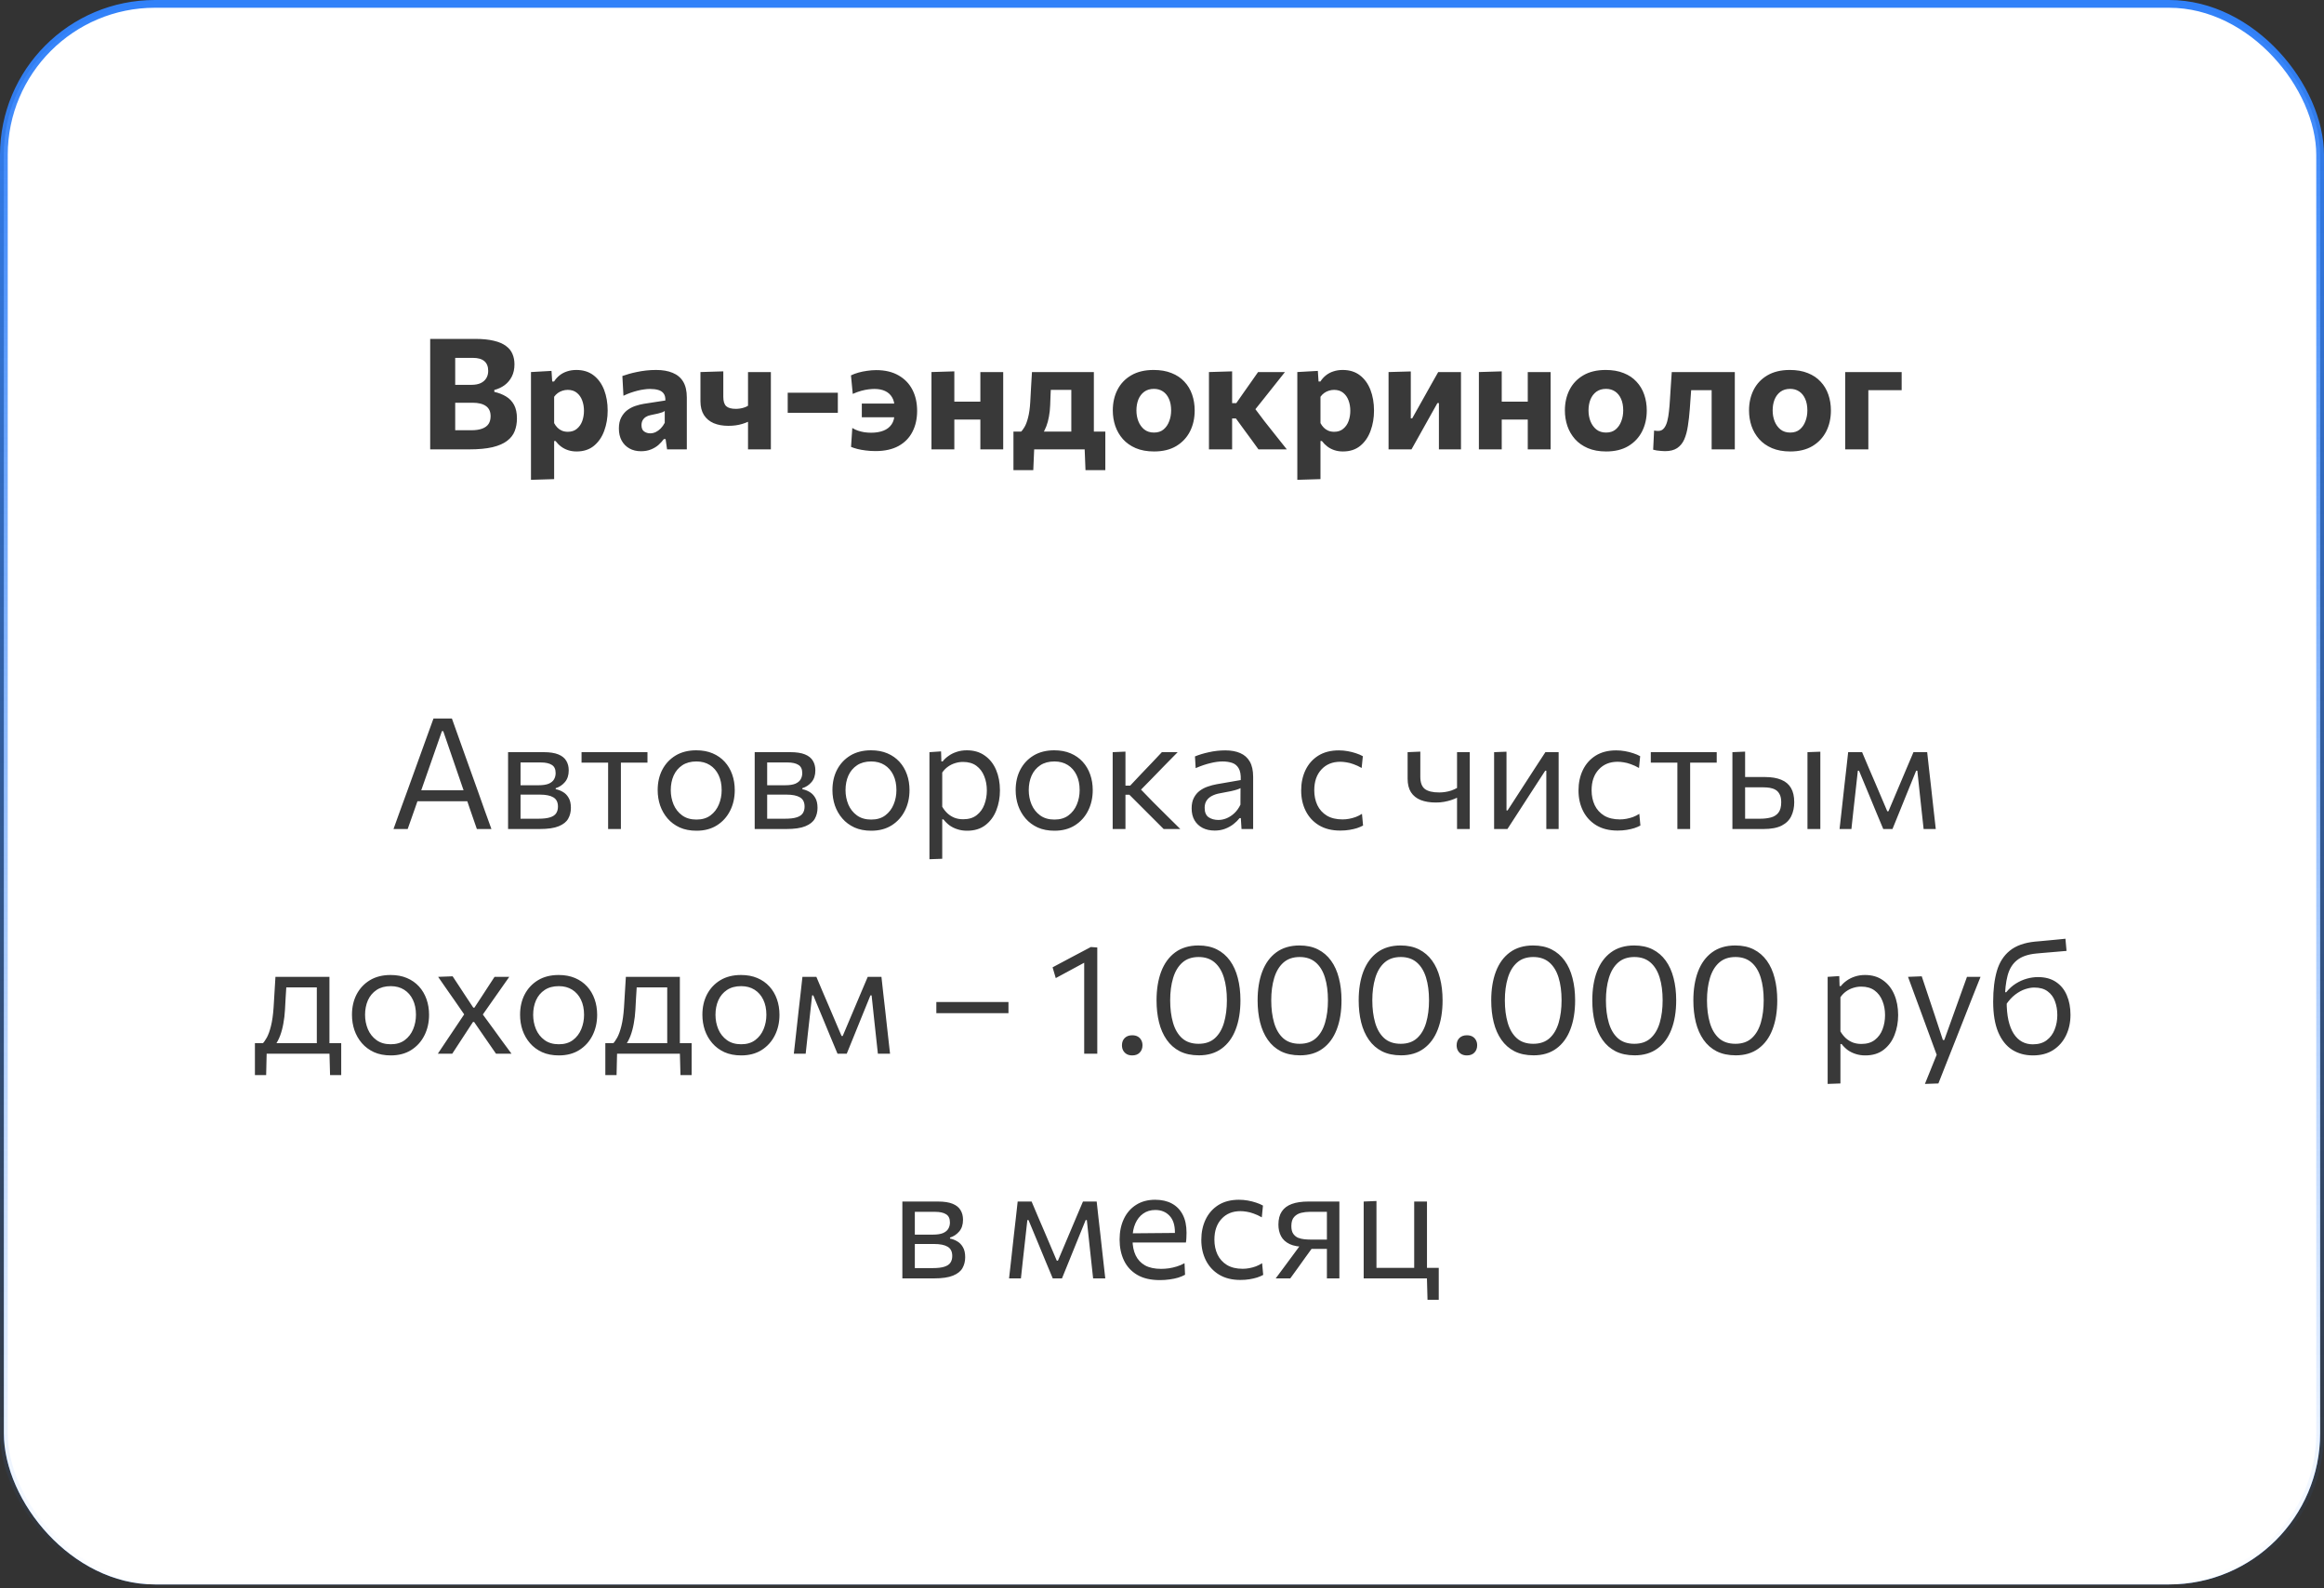 <?xml version="1.0" encoding="UTF-8"?> <svg xmlns="http://www.w3.org/2000/svg" width="300" height="205" viewBox="0 0 300 205" fill="none"><rect x="0" y="0" width="300" height="205" fill="#333333" stroke="none"/> <rect x="0.5" y="0.5" width="299" height="204" rx="19.5" fill="url(#paint0_linear_228_239)"></rect> <rect x="0.5" y="0.5" width="299" height="204" rx="19.5" fill="url(#paint1_linear_228_239)" fill-opacity="0.1"></rect> <rect x="0.5" y="0.5" width="299" height="204" rx="19.5" fill="white"></rect> <rect x="0.5" y="0.5" width="299" height="204" rx="19.5" stroke="url(#paint2_linear_228_239)"></rect> <path d="M60.541 58C59.821 58 59.151 58 58.531 58C57.917 58 57.358 58 56.851 58C56.351 58 55.911 58 55.531 58C55.531 57.233 55.531 56.49 55.531 55.77C55.531 55.05 55.531 54.243 55.531 53.35V48.51C55.531 47.59 55.531 46.76 55.531 46.02C55.531 45.28 55.531 44.52 55.531 43.74C56.337 43.74 57.244 43.74 58.251 43.74C59.258 43.74 60.274 43.74 61.301 43.74C62.274 43.74 63.087 43.82 63.741 43.98C64.401 44.133 64.924 44.357 65.311 44.65C65.704 44.937 65.984 45.28 66.151 45.68C66.324 46.08 66.411 46.527 66.411 47.02C66.411 47.627 66.297 48.153 66.071 48.6C65.844 49.047 65.534 49.417 65.141 49.71C64.748 49.997 64.304 50.203 63.811 50.33V50.58C64.377 50.707 64.881 50.903 65.321 51.17C65.767 51.437 66.114 51.8 66.361 52.26C66.608 52.72 66.731 53.3 66.731 54C66.731 54.6 66.634 55.147 66.441 55.64C66.254 56.127 65.927 56.547 65.461 56.9C65.001 57.253 64.371 57.527 63.571 57.72C62.771 57.907 61.761 58 60.541 58ZM58.761 55.53H60.841C61.414 55.53 61.884 55.46 62.251 55.32C62.624 55.18 62.898 54.977 63.071 54.71C63.244 54.443 63.331 54.113 63.331 53.72C63.331 53.127 63.131 52.69 62.731 52.41C62.331 52.123 61.754 51.98 61.001 51.98H57.981V49.67H60.861C61.347 49.67 61.751 49.593 62.071 49.44C62.391 49.28 62.627 49.067 62.781 48.8C62.941 48.533 63.021 48.223 63.021 47.87C63.021 47.317 62.858 46.9 62.531 46.62C62.204 46.333 61.708 46.19 61.041 46.19H58.761C58.761 46.65 58.761 47.12 58.761 47.6C58.761 48.08 58.761 48.627 58.761 49.24V52.64C58.761 53.213 58.761 53.73 58.761 54.19C58.761 54.643 58.761 55.09 58.761 55.53ZM68.543 61.93C68.543 61.217 68.543 60.51 68.543 59.81C68.543 59.11 68.543 58.347 68.543 57.52V52.68C68.543 51.913 68.543 51.143 68.543 50.37C68.543 49.597 68.543 48.813 68.543 48.02L71.193 47.87L71.283 49.24H71.523C71.723 48.927 71.963 48.66 72.243 48.44C72.529 48.213 72.853 48.043 73.213 47.93C73.573 47.81 73.969 47.75 74.403 47.75C75.283 47.75 76.023 47.98 76.623 48.44C77.223 48.9 77.676 49.527 77.983 50.32C78.289 51.113 78.443 52.007 78.443 53C78.443 53.927 78.296 54.79 78.003 55.59C77.716 56.39 77.276 57.037 76.683 57.53C76.089 58.023 75.339 58.27 74.433 58.27C74.026 58.27 73.656 58.213 73.323 58.1C72.996 57.993 72.699 57.84 72.433 57.64C72.166 57.44 71.926 57.2 71.713 56.92H71.533V57.68C71.533 58.427 71.533 59.127 71.533 59.78C71.533 60.44 71.533 61.127 71.533 61.84L68.543 61.93ZM73.303 55.73C73.776 55.73 74.166 55.6 74.473 55.34C74.786 55.08 75.016 54.747 75.163 54.34C75.309 53.927 75.383 53.487 75.383 53.02C75.383 52.533 75.306 52.087 75.153 51.68C74.999 51.267 74.766 50.937 74.453 50.69C74.146 50.443 73.756 50.32 73.283 50.32C73.049 50.32 72.823 50.357 72.603 50.43C72.389 50.497 72.189 50.597 72.003 50.73C71.823 50.863 71.666 51.023 71.533 51.21V54.61C71.653 54.837 71.796 55.033 71.963 55.2C72.129 55.367 72.323 55.497 72.543 55.59C72.769 55.683 73.023 55.73 73.303 55.73ZM82.75 58.24C82.177 58.24 81.677 58.12 81.25 57.88C80.823 57.64 80.49 57.303 80.25 56.87C80.01 56.43 79.89 55.91 79.89 55.31C79.89 54.743 79.99 54.27 80.19 53.89C80.39 53.503 80.647 53.19 80.96 52.95C81.28 52.71 81.627 52.527 82 52.4C82.38 52.273 82.75 52.18 83.11 52.12L85.89 51.69C85.903 51.303 85.83 51.003 85.67 50.79C85.51 50.57 85.277 50.417 84.97 50.33C84.67 50.243 84.31 50.2 83.89 50.2C83.663 50.2 83.417 50.22 83.15 50.26C82.883 50.293 82.603 50.347 82.31 50.42C82.023 50.493 81.723 50.583 81.41 50.69C81.103 50.797 80.793 50.927 80.48 51.08L80.34 48.53C80.587 48.443 80.87 48.353 81.19 48.26C81.51 48.167 81.857 48.083 82.23 48.01C82.603 47.93 82.997 47.867 83.41 47.82C83.83 47.773 84.26 47.75 84.7 47.75C85.533 47.75 86.243 47.873 86.83 48.12C87.423 48.36 87.877 48.74 88.19 49.26C88.503 49.78 88.66 50.46 88.66 51.3C88.66 51.627 88.66 52.027 88.66 52.5C88.66 52.973 88.66 53.397 88.66 53.77V54.72C88.66 55.227 88.66 55.75 88.66 56.29C88.66 56.823 88.66 57.393 88.66 58H86.11L85.92 56.67H85.69C85.51 56.923 85.283 57.173 85.01 57.42C84.737 57.66 84.41 57.857 84.03 58.01C83.657 58.163 83.23 58.24 82.75 58.24ZM83.94 55.93C84.173 55.93 84.407 55.877 84.64 55.77C84.873 55.657 85.09 55.5 85.29 55.3C85.49 55.093 85.663 54.85 85.81 54.57V53.04C85.73 53.1 85.627 53.157 85.5 53.21C85.38 53.257 85.2 53.31 84.96 53.37C84.727 53.423 84.4 53.493 83.98 53.58C83.74 53.627 83.533 53.707 83.36 53.82C83.187 53.933 83.05 54.08 82.95 54.26C82.857 54.433 82.81 54.64 82.81 54.88C82.81 55.26 82.923 55.53 83.15 55.69C83.383 55.85 83.647 55.93 83.94 55.93ZM96.56 58C96.56 57.44 96.56 56.857 96.56 56.25C96.56 55.643 96.56 55.04 96.56 54.44C96.32 54.547 96.066 54.64 95.8 54.72C95.533 54.8 95.253 54.86 94.96 54.9C94.673 54.94 94.36 54.96 94.02 54.96C93.3 54.96 92.67 54.847 92.13 54.62C91.59 54.387 91.17 54.037 90.87 53.57C90.57 53.097 90.42 52.5 90.42 51.78C90.42 51.247 90.42 50.773 90.42 50.36C90.42 49.94 90.42 49.543 90.42 49.17C90.42 48.79 90.42 48.407 90.42 48.02L93.37 47.93C93.37 48.43 93.37 48.937 93.37 49.45C93.37 49.963 93.37 50.55 93.37 51.21C93.37 51.79 93.496 52.197 93.75 52.43C94.003 52.657 94.416 52.77 94.99 52.77C95.156 52.77 95.33 52.757 95.51 52.73C95.696 52.703 95.88 52.66 96.06 52.6C96.246 52.54 96.413 52.463 96.56 52.37V51.91C96.56 51.357 96.56 50.867 96.56 50.44C96.56 50.007 96.56 49.597 96.56 49.21C96.56 48.823 96.56 48.427 96.56 48.02H99.51C99.51 48.493 99.51 48.963 99.51 49.43C99.51 49.89 99.51 50.383 99.51 50.91C99.51 51.43 99.51 52.02 99.51 52.68V53.68C99.51 54.507 99.51 55.257 99.51 55.93C99.51 56.597 99.51 57.287 99.51 58H96.56ZM101.684 53.28V50.69C102.271 50.69 102.838 50.69 103.384 50.69C103.931 50.69 104.441 50.69 104.914 50.69C105.394 50.69 105.908 50.69 106.454 50.69C107.008 50.69 107.574 50.69 108.154 50.69V53.28C107.574 53.28 107.008 53.28 106.454 53.28C105.908 53.28 105.394 53.28 104.914 53.28C104.441 53.28 103.931 53.28 103.384 53.28C102.838 53.28 102.271 53.28 101.684 53.28ZM113.02 58.22C112.567 58.22 112.143 58.193 111.75 58.14C111.363 58.093 111.01 58.03 110.69 57.95C110.377 57.87 110.1 57.78 109.86 57.68L110.02 55.24C110.26 55.387 110.51 55.503 110.77 55.59C111.037 55.677 111.31 55.743 111.59 55.79C111.877 55.83 112.167 55.85 112.46 55.85C113.06 55.85 113.583 55.763 114.03 55.59C114.483 55.417 114.837 55.147 115.09 54.78C115.343 54.413 115.47 53.947 115.47 53.38V52.56C115.47 52.047 115.363 51.617 115.15 51.27C114.943 50.917 114.647 50.65 114.26 50.47C113.88 50.29 113.42 50.2 112.88 50.2C112.673 50.2 112.423 50.217 112.13 50.25C111.843 50.283 111.527 50.347 111.18 50.44C110.84 50.533 110.473 50.667 110.08 50.84L109.85 48.45C110.137 48.31 110.457 48.19 110.81 48.09C111.17 47.99 111.547 47.913 111.94 47.86C112.34 47.8 112.73 47.77 113.11 47.77C114.243 47.77 115.203 47.997 115.99 48.45C116.777 48.897 117.373 49.513 117.78 50.3C118.187 51.087 118.39 51.997 118.39 53.03C118.39 54.057 118.187 54.96 117.78 55.74C117.38 56.52 116.78 57.13 115.98 57.57C115.18 58.003 114.193 58.22 113.02 58.22ZM111.25 53.86V52.09C111.697 52.09 112.153 52.09 112.62 52.09C113.093 52.09 113.663 52.09 114.33 52.09H115.95V53.86H114.33C113.903 53.86 113.517 53.86 113.17 53.86C112.823 53.86 112.493 53.86 112.18 53.86C111.873 53.86 111.563 53.86 111.25 53.86ZM120.242 58C120.242 57.287 120.242 56.597 120.242 55.93C120.242 55.257 120.242 54.507 120.242 53.68V52.68C120.242 52.02 120.242 51.43 120.242 50.91C120.242 50.383 120.242 49.89 120.242 49.43C120.242 48.963 120.242 48.493 120.242 48.02L123.192 47.93C123.192 48.41 123.192 48.887 123.192 49.36C123.192 49.833 123.192 50.337 123.192 50.87C123.192 51.403 123.192 52.007 123.192 52.68V53.68C123.192 54.507 123.192 55.257 123.192 55.93C123.192 56.597 123.192 57.287 123.192 58H120.242ZM122.032 54.15V51.84H127.762V54.15H122.032ZM126.552 58C126.552 57.287 126.552 56.597 126.552 55.93C126.552 55.257 126.552 54.507 126.552 53.68V52.68C126.552 52.02 126.552 51.43 126.552 50.91C126.552 50.383 126.552 49.89 126.552 49.43C126.552 48.963 126.552 48.493 126.552 48.02H129.502C129.502 48.493 129.502 48.963 129.502 49.43C129.502 49.89 129.502 50.383 129.502 50.91C129.502 51.43 129.502 52.02 129.502 52.68V53.68C129.502 54.507 129.502 55.257 129.502 55.93C129.502 56.597 129.502 57.287 129.502 58H126.552ZM138.294 57.53C138.294 57.123 138.294 56.733 138.294 56.36C138.294 55.98 138.294 55.577 138.294 55.15C138.294 54.717 138.294 54.227 138.294 53.68V52.68C138.294 52.073 138.294 51.54 138.294 51.08C138.294 50.613 138.294 50.177 138.294 49.77C138.294 49.357 138.294 48.93 138.294 48.49L139.494 50.32H134.434L135.724 48.49C135.711 48.903 135.694 49.313 135.674 49.72C135.654 50.127 135.634 50.543 135.614 50.97C135.601 51.39 135.584 51.84 135.564 52.32C135.544 52.84 135.491 53.327 135.404 53.78C135.324 54.233 135.211 54.65 135.064 55.03C134.924 55.403 134.748 55.743 134.534 56.05L131.744 55.77C131.904 55.637 132.071 55.423 132.244 55.13C132.424 54.83 132.581 54.417 132.714 53.89C132.854 53.363 132.948 52.69 132.994 51.87C133.034 51.137 133.071 50.467 133.104 49.86C133.144 49.247 133.181 48.633 133.214 48.02H141.204C141.204 48.493 141.204 48.963 141.204 49.43C141.204 49.89 141.204 50.383 141.204 50.91C141.204 51.43 141.204 52.02 141.204 52.68V53.68C141.204 54.507 141.204 55.203 141.204 55.77C141.204 56.33 141.204 56.917 141.204 57.53H138.294ZM130.824 60.68C130.824 60.28 130.824 59.877 130.824 59.47C130.824 59.07 130.824 58.67 130.824 58.27C130.824 57.857 130.824 57.43 130.824 56.99C130.824 56.55 130.824 56.12 130.824 55.7C131.404 55.7 131.984 55.7 132.564 55.7C133.151 55.7 133.721 55.7 134.274 55.7H139.234C139.788 55.7 140.358 55.7 140.944 55.7C141.531 55.7 142.111 55.7 142.684 55.7C142.684 56.12 142.684 56.55 142.684 56.99C142.684 57.43 142.684 57.857 142.684 58.27C142.684 58.67 142.684 59.07 142.684 59.47C142.684 59.877 142.684 60.28 142.684 60.68H140.124L140.004 57.65L140.474 58H133.034L133.514 57.65L133.384 60.68H130.824ZM148.979 58.27C148.072 58.27 147.282 58.127 146.609 57.84C145.942 57.553 145.389 57.163 144.949 56.67C144.516 56.177 144.189 55.613 143.969 54.98C143.756 54.34 143.649 53.673 143.649 52.98C143.649 51.987 143.849 51.097 144.249 50.31C144.656 49.517 145.249 48.893 146.029 48.44C146.816 47.98 147.779 47.75 148.919 47.75C149.799 47.75 150.569 47.883 151.229 48.15C151.896 48.41 152.449 48.78 152.889 49.26C153.336 49.733 153.669 50.29 153.889 50.93C154.109 51.563 154.219 52.247 154.219 52.98C154.219 53.987 154.016 54.89 153.609 55.69C153.202 56.483 152.609 57.113 151.829 57.58C151.049 58.04 150.099 58.27 148.979 58.27ZM148.969 55.83C149.469 55.83 149.879 55.697 150.199 55.43C150.526 55.157 150.769 54.803 150.929 54.37C151.096 53.937 151.179 53.473 151.179 52.98C151.179 52.393 151.086 51.893 150.899 51.48C150.712 51.06 150.452 50.74 150.119 50.52C149.786 50.3 149.399 50.19 148.959 50.19C148.466 50.19 148.049 50.313 147.709 50.56C147.376 50.807 147.122 51.14 146.949 51.56C146.782 51.98 146.699 52.453 146.699 52.98C146.699 53.473 146.782 53.937 146.949 54.37C147.122 54.803 147.376 55.157 147.709 55.43C148.049 55.697 148.469 55.83 148.969 55.83ZM156.062 58C156.062 57.287 156.062 56.597 156.062 55.93C156.062 55.257 156.062 54.507 156.062 53.68V52.56C156.062 51.9 156.062 51.32 156.062 50.82C156.062 50.313 156.062 49.84 156.062 49.4C156.062 48.953 156.062 48.493 156.062 48.02L159.052 47.93C159.052 48.643 159.052 49.347 159.052 50.04C159.052 50.727 159.052 51.44 159.052 52.18V54.26C159.052 54.933 159.052 55.567 159.052 56.16C159.052 56.747 159.052 57.36 159.052 58H156.062ZM162.452 58C162.159 57.587 161.862 57.177 161.562 56.77C161.262 56.363 160.965 55.96 160.672 55.56L159.542 54.01H158.792V52.03H159.592L160.582 50.61C160.889 50.183 161.192 49.753 161.492 49.32C161.799 48.88 162.102 48.447 162.402 48.02H165.872C165.392 48.627 164.915 49.227 164.442 49.82C163.969 50.413 163.495 51.01 163.022 51.61L161.612 53.37L161.482 52.05L163.222 54.36C163.709 54.967 164.192 55.577 164.672 56.19C165.152 56.797 165.632 57.4 166.112 58H162.452ZM167.468 61.93C167.468 61.217 167.468 60.51 167.468 59.81C167.468 59.11 167.468 58.347 167.468 57.52V52.68C167.468 51.913 167.468 51.143 167.468 50.37C167.468 49.597 167.468 48.813 167.468 48.02L170.118 47.87L170.208 49.24H170.448C170.648 48.927 170.888 48.66 171.168 48.44C171.455 48.213 171.778 48.043 172.138 47.93C172.498 47.81 172.895 47.75 173.328 47.75C174.208 47.75 174.948 47.98 175.548 48.44C176.148 48.9 176.602 49.527 176.908 50.32C177.215 51.113 177.368 52.007 177.368 53C177.368 53.927 177.222 54.79 176.928 55.59C176.642 56.39 176.202 57.037 175.608 57.53C175.015 58.023 174.265 58.27 173.358 58.27C172.952 58.27 172.582 58.213 172.248 58.1C171.922 57.993 171.625 57.84 171.358 57.64C171.092 57.44 170.852 57.2 170.638 56.92H170.458V57.68C170.458 58.427 170.458 59.127 170.458 59.78C170.458 60.44 170.458 61.127 170.458 61.84L167.468 61.93ZM172.228 55.73C172.702 55.73 173.092 55.6 173.398 55.34C173.712 55.08 173.942 54.747 174.088 54.34C174.235 53.927 174.308 53.487 174.308 53.02C174.308 52.533 174.232 52.087 174.078 51.68C173.925 51.267 173.692 50.937 173.378 50.69C173.072 50.443 172.682 50.32 172.208 50.32C171.975 50.32 171.748 50.357 171.528 50.43C171.315 50.497 171.115 50.597 170.928 50.73C170.748 50.863 170.592 51.023 170.458 51.21V54.61C170.578 54.837 170.722 55.033 170.888 55.2C171.055 55.367 171.248 55.497 171.468 55.59C171.695 55.683 171.948 55.73 172.228 55.73ZM179.246 58C179.246 57.287 179.246 56.597 179.246 55.93C179.246 55.257 179.246 54.507 179.246 53.68V52.68C179.246 52.02 179.246 51.43 179.246 50.91C179.246 50.383 179.246 49.89 179.246 49.43C179.246 48.963 179.246 48.493 179.246 48.02L182.116 47.94C182.116 48.38 182.116 48.817 182.116 49.25C182.116 49.677 182.116 50.133 182.116 50.62C182.116 51.107 182.116 51.657 182.116 52.27V54H182.296L183.756 51.4C184.076 50.827 184.392 50.26 184.706 49.7C185.026 49.133 185.342 48.573 185.656 48.02H188.596C188.596 48.493 188.596 48.963 188.596 49.43C188.596 49.89 188.596 50.383 188.596 50.91C188.596 51.43 188.596 52.02 188.596 52.68V53.68C188.596 54.507 188.596 55.257 188.596 55.93C188.596 56.597 188.596 57.287 188.596 58H185.746C185.746 57.3 185.746 56.623 185.746 55.97C185.746 55.317 185.746 54.587 185.746 53.78V52.02H185.556L184.116 54.59C183.796 55.163 183.476 55.737 183.156 56.31C182.842 56.877 182.526 57.44 182.206 58H179.246ZM190.906 58C190.906 57.287 190.906 56.597 190.906 55.93C190.906 55.257 190.906 54.507 190.906 53.68V52.68C190.906 52.02 190.906 51.43 190.906 50.91C190.906 50.383 190.906 49.89 190.906 49.43C190.906 48.963 190.906 48.493 190.906 48.02L193.856 47.93C193.856 48.41 193.856 48.887 193.856 49.36C193.856 49.833 193.856 50.337 193.856 50.87C193.856 51.403 193.856 52.007 193.856 52.68V53.68C193.856 54.507 193.856 55.257 193.856 55.93C193.856 56.597 193.856 57.287 193.856 58H190.906ZM192.696 54.15V51.84H198.426V54.15H192.696ZM197.216 58C197.216 57.287 197.216 56.597 197.216 55.93C197.216 55.257 197.216 54.507 197.216 53.68V52.68C197.216 52.02 197.216 51.43 197.216 50.91C197.216 50.383 197.216 49.89 197.216 49.43C197.216 48.963 197.216 48.493 197.216 48.02H200.166C200.166 48.493 200.166 48.963 200.166 49.43C200.166 49.89 200.166 50.383 200.166 50.91C200.166 51.43 200.166 52.02 200.166 52.68V53.68C200.166 54.507 200.166 55.257 200.166 55.93C200.166 56.597 200.166 57.287 200.166 58H197.216ZM207.338 58.27C206.432 58.27 205.642 58.127 204.968 57.84C204.302 57.553 203.748 57.163 203.308 56.67C202.875 56.177 202.548 55.613 202.328 54.98C202.115 54.34 202.008 53.673 202.008 52.98C202.008 51.987 202.208 51.097 202.608 50.31C203.015 49.517 203.608 48.893 204.388 48.44C205.175 47.98 206.138 47.75 207.278 47.75C208.158 47.75 208.928 47.883 209.588 48.15C210.255 48.41 210.808 48.78 211.248 49.26C211.695 49.733 212.028 50.29 212.248 50.93C212.468 51.563 212.578 52.247 212.578 52.98C212.578 53.987 212.375 54.89 211.968 55.69C211.562 56.483 210.968 57.113 210.188 57.58C209.408 58.04 208.458 58.27 207.338 58.27ZM207.328 55.83C207.828 55.83 208.238 55.697 208.558 55.43C208.885 55.157 209.128 54.803 209.288 54.37C209.455 53.937 209.538 53.473 209.538 52.98C209.538 52.393 209.445 51.893 209.258 51.48C209.072 51.06 208.812 50.74 208.478 50.52C208.145 50.3 207.758 50.19 207.318 50.19C206.825 50.19 206.408 50.313 206.068 50.56C205.735 50.807 205.482 51.14 205.308 51.56C205.142 51.98 205.058 52.453 205.058 52.98C205.058 53.473 205.142 53.937 205.308 54.37C205.482 54.803 205.735 55.157 206.068 55.43C206.408 55.697 206.828 55.83 207.328 55.83ZM214.923 58.23C214.763 58.23 214.587 58.22 214.393 58.2C214.207 58.187 214.027 58.167 213.853 58.14C213.68 58.113 213.53 58.08 213.403 58.04L213.523 55.57C213.63 55.59 213.73 55.603 213.823 55.61C213.923 55.617 214.003 55.62 214.063 55.62C214.363 55.62 214.607 55.507 214.793 55.28C214.98 55.053 215.123 54.75 215.223 54.37C215.323 53.983 215.397 53.557 215.443 53.09C215.497 52.623 215.537 52.15 215.563 51.67C215.603 51.043 215.643 50.42 215.683 49.8C215.73 49.18 215.77 48.587 215.803 48.02H223.943C223.943 48.493 223.943 48.963 223.943 49.43C223.943 49.89 223.943 50.383 223.943 50.91C223.943 51.43 223.943 52.02 223.943 52.68V53.68C223.943 54.507 223.943 55.257 223.943 55.93C223.943 56.597 223.943 57.287 223.943 58H220.953C220.953 57.287 220.953 56.597 220.953 55.93C220.953 55.257 220.953 54.507 220.953 53.68V52.68C220.953 52.08 220.953 51.547 220.953 51.08C220.953 50.613 220.953 50.177 220.953 49.77C220.953 49.357 220.953 48.93 220.953 48.49L222.723 50.36H217.033L218.443 48.49C218.41 48.93 218.377 49.4 218.343 49.9C218.31 50.393 218.273 50.887 218.233 51.38C218.2 51.867 218.167 52.333 218.133 52.78C218.073 53.587 217.99 54.323 217.883 54.99C217.783 55.657 217.627 56.233 217.413 56.72C217.2 57.2 216.893 57.573 216.493 57.84C216.1 58.1 215.577 58.23 214.923 58.23ZM231.108 58.27C230.201 58.27 229.411 58.127 228.738 57.84C228.071 57.553 227.518 57.163 227.078 56.67C226.645 56.177 226.318 55.613 226.098 54.98C225.885 54.34 225.778 53.673 225.778 52.98C225.778 51.987 225.978 51.097 226.378 50.31C226.785 49.517 227.378 48.893 228.158 48.44C228.945 47.98 229.908 47.75 231.048 47.75C231.928 47.75 232.698 47.883 233.358 48.15C234.025 48.41 234.578 48.78 235.018 49.26C235.465 49.733 235.798 50.29 236.018 50.93C236.238 51.563 236.348 52.247 236.348 52.98C236.348 53.987 236.145 54.89 235.738 55.69C235.331 56.483 234.738 57.113 233.958 57.58C233.178 58.04 232.228 58.27 231.108 58.27ZM231.098 55.83C231.598 55.83 232.008 55.697 232.328 55.43C232.655 55.157 232.898 54.803 233.058 54.37C233.225 53.937 233.308 53.473 233.308 52.98C233.308 52.393 233.215 51.893 233.028 51.48C232.841 51.06 232.581 50.74 232.248 50.52C231.915 50.3 231.528 50.19 231.088 50.19C230.595 50.19 230.178 50.313 229.838 50.56C229.505 50.807 229.251 51.14 229.078 51.56C228.911 51.98 228.828 52.453 228.828 52.98C228.828 53.473 228.911 53.937 229.078 54.37C229.251 54.803 229.505 55.157 229.838 55.43C230.178 55.697 230.598 55.83 231.098 55.83ZM238.191 58C238.191 57.287 238.191 56.597 238.191 55.93C238.191 55.257 238.191 54.507 238.191 53.68V52.68C238.191 52.02 238.191 51.43 238.191 50.91C238.191 50.383 238.191 49.89 238.191 49.43C238.191 48.963 238.191 48.493 238.191 48.02H245.481V50.36C244.874 50.36 244.261 50.36 243.641 50.36C243.021 50.36 242.418 50.36 241.831 50.36H239.431L241.181 48.49C241.181 48.93 241.181 49.357 241.181 49.77C241.181 50.177 241.181 50.613 241.181 51.08C241.181 51.547 241.181 52.08 241.181 52.68V53.68C241.181 54.507 241.181 55.257 241.181 55.93C241.181 56.597 241.181 57.287 241.181 58H238.191Z" fill="#393939"></path> <path d="M50.797 107C51.077 106.233 51.367 105.427 51.667 104.58C51.974 103.733 52.267 102.93 52.547 102.17L54.317 97.27C54.63 96.39 54.917 95.597 55.177 94.89C55.437 94.177 55.697 93.46 55.957 92.74H58.337C58.597 93.473 58.854 94.193 59.107 94.9C59.36 95.607 59.644 96.4 59.957 97.28L61.717 102.19C61.997 102.977 62.284 103.787 62.577 104.62C62.877 105.447 63.164 106.24 63.437 107H61.557C61.27 106.167 60.974 105.31 60.667 104.43C60.367 103.543 60.084 102.71 59.817 101.93L57.217 94.37H57.047L54.427 101.86C54.14 102.673 53.844 103.527 53.537 104.42C53.23 105.307 52.927 106.167 52.627 107H50.797ZM53.437 103.42L53.597 102H60.817L60.947 103.42H53.437ZM65.586 107C65.586 106.26 65.586 105.55 65.586 104.87C65.586 104.183 65.586 103.43 65.586 102.61V101.61C65.586 101.017 65.586 100.47 65.586 99.97C65.586 99.47 65.586 98.987 65.586 98.52C65.586 98.047 65.586 97.567 65.586 97.08C66.186 97.08 66.906 97.08 67.746 97.08C68.592 97.08 69.406 97.08 70.186 97.08C70.972 97.08 71.602 97.177 72.076 97.37C72.549 97.563 72.889 97.837 73.096 98.19C73.309 98.537 73.416 98.95 73.416 99.43C73.416 100.057 73.252 100.56 72.926 100.94C72.606 101.32 72.209 101.583 71.736 101.73V101.86C72.056 101.92 72.362 102.037 72.656 102.21C72.956 102.377 73.202 102.627 73.396 102.96C73.596 103.287 73.696 103.723 73.696 104.27C73.696 104.79 73.579 105.257 73.346 105.67C73.119 106.077 72.712 106.4 72.126 106.64C71.546 106.88 70.719 107 69.646 107C68.839 107 68.086 107 67.386 107C66.686 107 66.086 107 65.586 107ZM67.196 105.67H69.506C70.146 105.67 70.649 105.61 71.016 105.49C71.389 105.37 71.649 105.193 71.796 104.96C71.949 104.727 72.026 104.443 72.026 104.11C72.026 103.543 71.826 103.143 71.426 102.91C71.032 102.677 70.456 102.56 69.696 102.56H66.756V101.35H69.526C70.079 101.35 70.516 101.283 70.836 101.15C71.156 101.01 71.382 100.823 71.516 100.59C71.656 100.35 71.726 100.08 71.726 99.78C71.726 99.273 71.559 98.92 71.226 98.72C70.899 98.513 70.432 98.41 69.826 98.41H67.196C67.196 98.943 67.196 99.46 67.196 99.96C67.196 100.46 67.196 101.003 67.196 101.59V102.59C67.196 103.157 67.196 103.683 67.196 104.17C67.196 104.657 67.196 105.157 67.196 105.67ZM78.501 107C78.501 106.26 78.501 105.55 78.501 104.87C78.501 104.19 78.501 103.44 78.501 102.62V101.62C78.501 101.053 78.501 100.537 78.501 100.07C78.501 99.597 78.501 99.143 78.501 98.71C78.501 98.27 78.501 97.813 78.501 97.34L79.051 98.43H78.671C78.091 98.43 77.494 98.43 76.881 98.43C76.268 98.43 75.664 98.43 75.071 98.43V97.08H83.581V98.43C82.988 98.43 82.384 98.43 81.771 98.43C81.158 98.43 80.561 98.43 79.981 98.43H79.601L80.151 97.34C80.151 97.813 80.151 98.27 80.151 98.71C80.151 99.143 80.151 99.597 80.151 100.07C80.151 100.537 80.151 101.053 80.151 101.62V102.62C80.151 103.44 80.151 104.19 80.151 104.87C80.151 105.55 80.151 106.26 80.151 107H78.501ZM89.908 107.22C89.088 107.22 88.365 107.08 87.738 106.8C87.118 106.513 86.598 106.127 86.178 105.64C85.758 105.153 85.438 104.597 85.218 103.97C85.005 103.337 84.898 102.673 84.898 101.98C84.898 100.987 85.098 100.107 85.498 99.34C85.905 98.567 86.478 97.957 87.218 97.51C87.965 97.063 88.852 96.84 89.878 96.84C90.672 96.84 91.375 96.97 91.988 97.23C92.602 97.49 93.122 97.853 93.548 98.32C93.975 98.787 94.298 99.333 94.518 99.96C94.738 100.58 94.848 101.253 94.848 101.98C94.848 102.96 94.648 103.847 94.248 104.64C93.848 105.433 93.278 106.063 92.538 106.53C91.805 106.99 90.928 107.22 89.908 107.22ZM89.908 105.78C90.635 105.78 91.238 105.6 91.718 105.24C92.198 104.88 92.558 104.41 92.798 103.83C93.038 103.25 93.158 102.633 93.158 101.98C93.158 101.233 93.025 100.583 92.758 100.03C92.492 99.477 92.115 99.047 91.628 98.74C91.142 98.433 90.565 98.28 89.898 98.28C89.178 98.28 88.572 98.443 88.078 98.77C87.585 99.097 87.212 99.54 86.958 100.1C86.712 100.66 86.588 101.287 86.588 101.98C86.588 102.633 86.708 103.25 86.948 103.83C87.195 104.41 87.565 104.88 88.058 105.24C88.552 105.6 89.168 105.78 89.908 105.78ZM97.422 107C97.422 106.26 97.422 105.55 97.422 104.87C97.422 104.183 97.422 103.43 97.422 102.61V101.61C97.422 101.017 97.422 100.47 97.422 99.97C97.422 99.47 97.422 98.987 97.422 98.52C97.422 98.047 97.422 97.567 97.422 97.08C98.022 97.08 98.742 97.08 99.582 97.08C100.428 97.08 101.242 97.08 102.022 97.08C102.808 97.08 103.438 97.177 103.912 97.37C104.385 97.563 104.725 97.837 104.932 98.19C105.145 98.537 105.252 98.95 105.252 99.43C105.252 100.057 105.088 100.56 104.762 100.94C104.442 101.32 104.045 101.583 103.572 101.73V101.86C103.892 101.92 104.198 102.037 104.492 102.21C104.792 102.377 105.038 102.627 105.232 102.96C105.432 103.287 105.532 103.723 105.532 104.27C105.532 104.79 105.415 105.257 105.182 105.67C104.955 106.077 104.548 106.4 103.962 106.64C103.382 106.88 102.555 107 101.482 107C100.675 107 99.922 107 99.222 107C98.522 107 97.922 107 97.422 107ZM99.032 105.67H101.342C101.982 105.67 102.485 105.61 102.852 105.49C103.225 105.37 103.485 105.193 103.632 104.96C103.785 104.727 103.862 104.443 103.862 104.11C103.862 103.543 103.662 103.143 103.262 102.91C102.868 102.677 102.292 102.56 101.532 102.56H98.592V101.35H101.362C101.915 101.35 102.352 101.283 102.672 101.15C102.992 101.01 103.218 100.823 103.352 100.59C103.492 100.35 103.562 100.08 103.562 99.78C103.562 99.273 103.395 98.92 103.062 98.72C102.735 98.513 102.268 98.41 101.662 98.41H99.032C99.032 98.943 99.032 99.46 99.032 99.96C99.032 100.46 99.032 101.003 99.032 101.59V102.59C99.032 103.157 99.032 103.683 99.032 104.17C99.032 104.657 99.032 105.157 99.032 105.67ZM112.467 107.22C111.647 107.22 110.924 107.08 110.297 106.8C109.677 106.513 109.157 106.127 108.737 105.64C108.317 105.153 107.997 104.597 107.777 103.97C107.564 103.337 107.457 102.673 107.457 101.98C107.457 100.987 107.657 100.107 108.057 99.34C108.464 98.567 109.037 97.957 109.777 97.51C110.524 97.063 111.41 96.84 112.437 96.84C113.23 96.84 113.934 96.97 114.547 97.23C115.16 97.49 115.68 97.853 116.107 98.32C116.534 98.787 116.857 99.333 117.077 99.96C117.297 100.58 117.407 101.253 117.407 101.98C117.407 102.96 117.207 103.847 116.807 104.64C116.407 105.433 115.837 106.063 115.097 106.53C114.364 106.99 113.487 107.22 112.467 107.22ZM112.467 105.78C113.194 105.78 113.797 105.6 114.277 105.24C114.757 104.88 115.117 104.41 115.357 103.83C115.597 103.25 115.717 102.633 115.717 101.98C115.717 101.233 115.584 100.583 115.317 100.03C115.05 99.477 114.674 99.047 114.187 98.74C113.7 98.433 113.124 98.28 112.457 98.28C111.737 98.28 111.13 98.443 110.637 98.77C110.144 99.097 109.77 99.54 109.517 100.1C109.27 100.66 109.147 101.287 109.147 101.98C109.147 102.633 109.267 103.25 109.507 103.83C109.754 104.41 110.124 104.88 110.617 105.24C111.11 105.6 111.727 105.78 112.467 105.78ZM119.98 110.9C119.98 110.167 119.98 109.447 119.98 108.74C119.98 108.04 119.98 107.28 119.98 106.46V101.62C119.98 100.887 119.98 100.137 119.98 99.37C119.98 98.603 119.98 97.84 119.98 97.08L121.48 96.98L121.52 98.27H121.69C121.89 98.01 122.143 97.773 122.45 97.56C122.757 97.34 123.107 97.167 123.5 97.04C123.9 96.907 124.337 96.84 124.81 96.84C125.717 96.84 126.487 97.067 127.12 97.52C127.76 97.967 128.247 98.58 128.58 99.36C128.913 100.14 129.08 101.023 129.08 102.01C129.08 102.937 128.923 103.797 128.61 104.59C128.303 105.377 127.833 106.013 127.2 106.5C126.573 106.98 125.787 107.22 124.84 107.22C124.4 107.22 123.993 107.16 123.62 107.04C123.247 106.927 122.907 106.763 122.6 106.55C122.3 106.33 122.027 106.063 121.78 105.75H121.63V106.53C121.63 107.31 121.63 108.037 121.63 108.71C121.63 109.39 121.63 110.1 121.63 110.84L119.98 110.9ZM124.34 105.74C125.053 105.74 125.633 105.563 126.08 105.21C126.533 104.857 126.863 104.4 127.07 103.84C127.283 103.273 127.39 102.667 127.39 102.02C127.39 101.347 127.277 100.733 127.05 100.18C126.83 99.62 126.493 99.173 126.04 98.84C125.587 98.507 125.01 98.34 124.31 98.34C123.963 98.34 123.623 98.393 123.29 98.5C122.957 98.6 122.647 98.753 122.36 98.96C122.08 99.16 121.837 99.41 121.63 99.71V104.12C121.83 104.46 122.06 104.75 122.32 104.99C122.587 105.23 122.887 105.417 123.22 105.55C123.553 105.677 123.927 105.74 124.34 105.74ZM136.119 107.22C135.299 107.22 134.576 107.08 133.949 106.8C133.329 106.513 132.809 106.127 132.389 105.64C131.969 105.153 131.649 104.597 131.429 103.97C131.216 103.337 131.109 102.673 131.109 101.98C131.109 100.987 131.309 100.107 131.709 99.34C132.116 98.567 132.689 97.957 133.429 97.51C134.176 97.063 135.063 96.84 136.089 96.84C136.883 96.84 137.586 96.97 138.199 97.23C138.813 97.49 139.333 97.853 139.759 98.32C140.186 98.787 140.509 99.333 140.729 99.96C140.949 100.58 141.059 101.253 141.059 101.98C141.059 102.96 140.859 103.847 140.459 104.64C140.059 105.433 139.489 106.063 138.749 106.53C138.016 106.99 137.139 107.22 136.119 107.22ZM136.119 105.78C136.846 105.78 137.449 105.6 137.929 105.24C138.409 104.88 138.769 104.41 139.009 103.83C139.249 103.25 139.369 102.633 139.369 101.98C139.369 101.233 139.236 100.583 138.969 100.03C138.703 99.477 138.326 99.047 137.839 98.74C137.353 98.433 136.776 98.28 136.109 98.28C135.389 98.28 134.783 98.443 134.289 98.77C133.796 99.097 133.423 99.54 133.169 100.1C132.923 100.66 132.799 101.287 132.799 101.98C132.799 102.633 132.919 103.25 133.159 103.83C133.406 104.41 133.776 104.88 134.269 105.24C134.763 105.6 135.379 105.78 136.119 105.78ZM143.633 107C143.633 106.26 143.633 105.55 143.633 104.87C143.633 104.19 143.633 103.44 143.633 102.62V101.57C143.633 100.977 143.633 100.433 143.633 99.94C143.633 99.44 143.633 98.96 143.633 98.5C143.633 98.04 143.633 97.567 143.633 97.08L145.283 97.01C145.283 97.743 145.283 98.463 145.283 99.17C145.283 99.877 145.283 100.62 145.283 101.4V102.88C145.283 103.627 145.283 104.323 145.283 104.97C145.283 105.617 145.283 106.293 145.283 107H143.633ZM150.213 107C149.766 106.547 149.313 106.093 148.853 105.64C148.399 105.187 147.949 104.737 147.503 104.29L145.793 102.58H145.093V101.4H145.893L147.333 99.87C147.773 99.41 148.216 98.947 148.663 98.48C149.109 98.007 149.549 97.54 149.983 97.08H152.023C151.449 97.66 150.879 98.24 150.313 98.82C149.746 99.4 149.183 99.98 148.623 100.56L146.933 102.28L146.873 101.48L148.833 103.5C149.426 104.087 150.016 104.673 150.603 105.26C151.196 105.84 151.783 106.42 152.363 107H150.213ZM156.806 107.2C156.212 107.2 155.692 107.087 155.246 106.86C154.799 106.627 154.449 106.297 154.196 105.87C153.949 105.443 153.826 104.93 153.826 104.33C153.826 103.79 153.922 103.337 154.116 102.97C154.309 102.597 154.562 102.293 154.876 102.06C155.189 101.827 155.536 101.647 155.916 101.52C156.296 101.387 156.676 101.287 157.056 101.22L160.166 100.68C160.192 100.007 160.102 99.5 159.896 99.16C159.696 98.813 159.412 98.58 159.046 98.46C158.679 98.34 158.272 98.28 157.826 98.28C157.599 98.28 157.356 98.297 157.096 98.33C156.836 98.363 156.559 98.417 156.266 98.49C155.979 98.557 155.676 98.643 155.356 98.75C155.036 98.857 154.699 98.987 154.346 99.14L154.256 97.63C154.496 97.53 154.766 97.433 155.066 97.34C155.372 97.247 155.696 97.163 156.036 97.09C156.382 97.01 156.736 96.95 157.096 96.91C157.456 96.87 157.819 96.85 158.186 96.85C158.926 96.85 159.562 96.967 160.096 97.2C160.636 97.433 161.049 97.8 161.336 98.3C161.622 98.8 161.766 99.453 161.766 100.26C161.766 100.567 161.766 100.957 161.766 101.43C161.766 101.903 161.766 102.353 161.766 102.78V104.07C161.766 104.523 161.766 104.987 161.766 105.46C161.766 105.927 161.766 106.44 161.766 107H160.266L160.176 105.59H160.016C159.809 105.857 159.549 106.113 159.236 106.36C158.922 106.607 158.559 106.81 158.146 106.97C157.739 107.123 157.292 107.2 156.806 107.2ZM157.286 105.83C157.639 105.83 157.992 105.757 158.346 105.61C158.699 105.463 159.029 105.247 159.336 104.96C159.649 104.667 159.912 104.3 160.126 103.86L160.136 101.72C160.029 101.78 159.886 101.84 159.706 101.9C159.532 101.96 159.269 102.03 158.916 102.11C158.569 102.183 158.086 102.277 157.466 102.39C157.086 102.457 156.749 102.567 156.456 102.72C156.162 102.867 155.929 103.07 155.756 103.33C155.589 103.583 155.506 103.893 155.506 104.26C155.506 104.833 155.676 105.24 156.016 105.48C156.362 105.713 156.786 105.83 157.286 105.83ZM173.005 107.2C171.932 107.2 171.018 106.973 170.265 106.52C169.518 106.067 168.948 105.45 168.555 104.67C168.162 103.89 167.965 103.01 167.965 102.03C167.965 101.05 168.152 100.17 168.525 99.39C168.905 98.603 169.455 97.983 170.175 97.53C170.902 97.077 171.785 96.85 172.825 96.85C173.212 96.85 173.592 96.883 173.965 96.95C174.345 97.017 174.702 97.107 175.035 97.22C175.368 97.327 175.665 97.453 175.925 97.6L175.775 99.12C175.402 98.907 175.048 98.743 174.715 98.63C174.388 98.51 174.082 98.43 173.795 98.39C173.515 98.343 173.255 98.32 173.015 98.32C172.002 98.32 171.188 98.653 170.575 99.32C169.962 99.98 169.655 100.873 169.655 102C169.655 102.707 169.788 103.347 170.055 103.92C170.328 104.487 170.735 104.937 171.275 105.27C171.822 105.597 172.498 105.76 173.305 105.76C173.592 105.76 173.875 105.733 174.155 105.68C174.442 105.627 174.725 105.55 175.005 105.45C175.285 105.343 175.555 105.207 175.815 105.04L175.955 106.55C175.735 106.67 175.478 106.78 175.185 106.88C174.892 106.973 174.562 107.05 174.195 107.11C173.835 107.17 173.438 107.2 173.005 107.2ZM188.086 107C188.086 106.353 188.086 105.677 188.086 104.97C188.086 104.263 188.086 103.593 188.086 102.96C187.866 103.067 187.616 103.167 187.336 103.26C187.056 103.353 186.749 103.43 186.416 103.49C186.089 103.55 185.736 103.58 185.356 103.58C184.596 103.58 183.942 103.473 183.396 103.26C182.849 103.04 182.429 102.703 182.136 102.25C181.849 101.797 181.706 101.213 181.706 100.5C181.706 100.073 181.706 99.67 181.706 99.29C181.706 98.91 181.706 98.54 181.706 98.18C181.706 97.82 181.706 97.453 181.706 97.08L183.346 97.01C183.346 97.537 183.346 98.063 183.346 98.59C183.346 99.117 183.346 99.67 183.346 100.25C183.346 100.997 183.539 101.523 183.926 101.83C184.319 102.13 184.942 102.28 185.796 102.28C186.036 102.28 186.289 102.26 186.556 102.22C186.829 102.18 187.096 102.117 187.356 102.03C187.616 101.937 187.859 101.827 188.086 101.7V101.28C188.086 100.74 188.086 100.24 188.086 99.78C188.086 99.313 188.086 98.863 188.086 98.43C188.086 97.99 188.086 97.54 188.086 97.08H189.726C189.726 97.567 189.726 98.047 189.726 98.52C189.726 98.987 189.726 99.473 189.726 99.98C189.726 100.48 189.726 101.027 189.726 101.62V102.62C189.726 103.44 189.726 104.19 189.726 104.87C189.726 105.55 189.726 106.26 189.726 107H188.086ZM192.871 107C192.871 106.26 192.871 105.55 192.871 104.87C192.871 104.19 192.871 103.44 192.871 102.62V101.62C192.871 101.027 192.871 100.48 192.871 99.98C192.871 99.473 192.871 98.987 192.871 98.52C192.871 98.047 192.871 97.567 192.871 97.08L194.471 97.02C194.471 97.493 194.471 97.96 194.471 98.42C194.471 98.88 194.471 99.357 194.471 99.85C194.471 100.337 194.471 100.867 194.471 101.44V104.6H194.611L196.741 101.31C197.201 100.603 197.661 99.893 198.121 99.18C198.581 98.467 199.037 97.767 199.491 97.08H201.201C201.201 97.567 201.201 98.047 201.201 98.52C201.201 98.987 201.201 99.473 201.201 99.98C201.201 100.48 201.201 101.027 201.201 101.62V102.62C201.201 103.44 201.201 104.19 201.201 104.87C201.201 105.55 201.201 106.26 201.201 107H199.611C199.611 106.273 199.611 105.573 199.611 104.9C199.611 104.22 199.611 103.477 199.611 102.67V99.47H199.471L197.361 102.72C196.894 103.44 196.431 104.157 195.971 104.87C195.511 105.583 195.051 106.293 194.591 107H192.871ZM208.806 107.2C207.732 107.2 206.819 106.973 206.066 106.52C205.319 106.067 204.749 105.45 204.356 104.67C203.962 103.89 203.766 103.01 203.766 102.03C203.766 101.05 203.952 100.17 204.326 99.39C204.706 98.603 205.256 97.983 205.976 97.53C206.702 97.077 207.586 96.85 208.626 96.85C209.012 96.85 209.392 96.883 209.766 96.95C210.146 97.017 210.502 97.107 210.836 97.22C211.169 97.327 211.466 97.453 211.726 97.6L211.576 99.12C211.202 98.907 210.849 98.743 210.516 98.63C210.189 98.51 209.882 98.43 209.596 98.39C209.316 98.343 209.056 98.32 208.816 98.32C207.802 98.32 206.989 98.653 206.376 99.32C205.762 99.98 205.456 100.873 205.456 102C205.456 102.707 205.589 103.347 205.856 103.92C206.129 104.487 206.536 104.937 207.076 105.27C207.622 105.597 208.299 105.76 209.106 105.76C209.392 105.76 209.676 105.733 209.956 105.68C210.242 105.627 210.526 105.55 210.806 105.45C211.086 105.343 211.356 105.207 211.616 105.04L211.756 106.55C211.536 106.67 211.279 106.78 210.986 106.88C210.692 106.973 210.362 107.05 209.996 107.11C209.636 107.17 209.239 107.2 208.806 107.2ZM216.528 107C216.528 106.26 216.528 105.55 216.528 104.87C216.528 104.19 216.528 103.44 216.528 102.62V101.62C216.528 101.053 216.528 100.537 216.528 100.07C216.528 99.597 216.528 99.143 216.528 98.71C216.528 98.27 216.528 97.813 216.528 97.34L217.078 98.43H216.698C216.118 98.43 215.522 98.43 214.908 98.43C214.295 98.43 213.692 98.43 213.098 98.43V97.08H221.608V98.43C221.015 98.43 220.412 98.43 219.798 98.43C219.185 98.43 218.588 98.43 218.008 98.43H217.628L218.178 97.34C218.178 97.813 218.178 98.27 218.178 98.71C218.178 99.143 218.178 99.597 218.178 100.07C218.178 100.537 218.178 101.053 218.178 101.62V102.62C218.178 103.44 218.178 104.19 218.178 104.87C218.178 105.55 218.178 106.26 218.178 107H216.528ZM223.633 107C223.633 106.26 223.633 105.55 223.633 104.87C223.633 104.19 223.633 103.44 223.633 102.62V101.62C223.633 101.027 223.633 100.48 223.633 99.98C223.633 99.473 223.633 98.987 223.633 98.52C223.633 98.047 223.633 97.567 223.633 97.08L225.273 97.01C225.273 97.723 225.273 98.42 225.273 99.1C225.273 99.773 225.273 100.493 225.273 101.26C225.273 102.067 225.273 102.82 225.273 103.52C225.273 104.213 225.273 104.93 225.273 105.67H227.233C227.733 105.67 228.186 105.617 228.593 105.51C229.006 105.403 229.333 105.197 229.573 104.89C229.813 104.577 229.933 104.127 229.933 103.54C229.933 103.107 229.863 102.763 229.723 102.51C229.589 102.25 229.409 102.057 229.183 101.93C228.956 101.803 228.709 101.72 228.443 101.68C228.176 101.64 227.916 101.62 227.663 101.62H225.033L224.603 100.29C225.009 100.29 225.516 100.29 226.123 100.29C226.736 100.29 227.309 100.29 227.843 100.29C228.676 100.29 229.373 100.407 229.933 100.64C230.493 100.867 230.913 101.22 231.193 101.7C231.473 102.173 231.613 102.783 231.613 103.53C231.613 104.203 231.486 104.803 231.233 105.33C230.986 105.85 230.573 106.26 229.993 106.56C229.413 106.853 228.626 107 227.633 107C226.839 107 226.096 107 225.403 107C224.716 107 224.126 107 223.633 107ZM233.323 107C233.323 106.26 233.323 105.55 233.323 104.87C233.323 104.19 233.323 103.44 233.323 102.62V101.62C233.323 101.027 233.323 100.48 233.323 99.98C233.323 99.473 233.323 98.987 233.323 98.52C233.323 98.047 233.323 97.567 233.323 97.08L234.983 97.02C234.983 97.513 234.983 98 234.983 98.48C234.983 98.953 234.983 99.447 234.983 99.96C234.983 100.467 234.983 101.02 234.983 101.62V102.62C234.983 103.44 234.983 104.19 234.983 104.87C234.983 105.55 234.983 106.26 234.983 107H233.323ZM237.465 107C237.545 106.273 237.625 105.563 237.705 104.87C237.785 104.17 237.861 103.477 237.935 102.79L238.085 101.43C238.171 100.703 238.255 99.977 238.335 99.25C238.415 98.523 238.495 97.8 238.575 97.08H240.375C240.648 97.72 240.921 98.367 241.195 99.02C241.475 99.673 241.751 100.317 242.025 100.95L243.625 104.71H243.775L245.365 100.95C245.638 100.297 245.911 99.65 246.185 99.01C246.458 98.363 246.731 97.72 247.005 97.08H248.775C248.855 97.787 248.935 98.513 249.015 99.26C249.101 100 249.185 100.727 249.265 101.44L249.415 102.81C249.488 103.477 249.565 104.163 249.645 104.87C249.725 105.577 249.805 106.287 249.885 107H248.315C248.235 106.24 248.151 105.473 248.065 104.7C247.985 103.92 247.901 103.15 247.815 102.39L247.505 99.47H247.355L246.085 102.59C245.791 103.323 245.495 104.057 245.195 104.79C244.895 105.523 244.595 106.26 244.295 107H243.105C242.798 106.26 242.491 105.527 242.185 104.8C241.885 104.067 241.585 103.34 241.285 102.62L239.975 99.47H239.825L239.505 102.36C239.418 103.133 239.331 103.907 239.245 104.68C239.165 105.453 239.081 106.227 238.995 107H237.465ZM40.897 135.74C40.897 135.28 40.897 134.84 40.897 134.42C40.897 134 40.897 133.563 40.897 133.11C40.897 132.657 40.897 132.16 40.897 131.62V130.62C40.897 130.053 40.897 129.537 40.897 129.07C40.897 128.597 40.897 128.143 40.897 127.71C40.897 127.27 40.897 126.813 40.897 126.34L41.637 127.44H36.267L37.017 126.34C36.997 126.767 36.974 127.183 36.947 127.59C36.92 127.997 36.894 128.423 36.867 128.87C36.847 129.31 36.82 129.8 36.787 130.34C36.754 130.953 36.684 131.543 36.577 132.11C36.477 132.677 36.337 133.2 36.157 133.68C35.977 134.153 35.754 134.573 35.487 134.94L33.867 134.72C34.053 134.54 34.247 134.27 34.447 133.91C34.647 133.543 34.824 133.05 34.977 132.43C35.137 131.803 35.25 131.007 35.317 130.04C35.364 129.22 35.407 128.507 35.447 127.9C35.487 127.287 35.523 126.68 35.557 126.08H42.527C42.527 126.567 42.527 127.047 42.527 127.52C42.527 127.987 42.527 128.473 42.527 128.98C42.527 129.48 42.527 130.027 42.527 130.62V131.62C42.527 132.44 42.527 133.16 42.527 133.78C42.527 134.4 42.527 135.053 42.527 135.74H40.897ZM32.907 138.76C32.907 138.427 32.907 138.093 32.907 137.76C32.907 137.427 32.907 137.093 32.907 136.76C32.907 136.42 32.907 136.07 32.907 135.71C32.907 135.343 32.907 134.987 32.907 134.64C33.5 134.64 34.103 134.64 34.717 134.64C35.33 134.64 35.923 134.64 36.497 134.64H40.447C41.027 134.64 41.62 134.64 42.227 134.64C42.84 134.64 43.447 134.64 44.047 134.64C44.047 134.987 44.047 135.343 44.047 135.71C44.047 136.07 44.047 136.42 44.047 136.76C44.047 137.093 44.047 137.427 44.047 137.76C44.047 138.093 44.047 138.427 44.047 138.76H42.607L42.527 135.78L42.897 136H34.057L34.427 135.78L34.357 138.76H32.907ZM50.446 136.22C49.626 136.22 48.902 136.08 48.276 135.8C47.656 135.513 47.136 135.127 46.715 134.64C46.295 134.153 45.975 133.597 45.755 132.97C45.542 132.337 45.435 131.673 45.435 130.98C45.435 129.987 45.636 129.107 46.035 128.34C46.442 127.567 47.016 126.957 47.755 126.51C48.502 126.063 49.389 125.84 50.416 125.84C51.209 125.84 51.912 125.97 52.526 126.23C53.139 126.49 53.659 126.853 54.086 127.32C54.512 127.787 54.836 128.333 55.056 128.96C55.276 129.58 55.386 130.253 55.386 130.98C55.386 131.96 55.185 132.847 54.785 133.64C54.386 134.433 53.816 135.063 53.075 135.53C52.342 135.99 51.465 136.22 50.446 136.22ZM50.446 134.78C51.172 134.78 51.776 134.6 52.255 134.24C52.736 133.88 53.096 133.41 53.336 132.83C53.575 132.25 53.696 131.633 53.696 130.98C53.696 130.233 53.562 129.583 53.295 129.03C53.029 128.477 52.652 128.047 52.166 127.74C51.679 127.433 51.102 127.28 50.435 127.28C49.715 127.28 49.109 127.443 48.615 127.77C48.122 128.097 47.749 128.54 47.495 129.1C47.249 129.66 47.126 130.287 47.126 130.98C47.126 131.633 47.245 132.25 47.486 132.83C47.732 133.41 48.102 133.88 48.596 134.24C49.089 134.6 49.706 134.78 50.446 134.78ZM56.52 136C56.819 135.547 57.08 135.157 57.3 134.83C57.526 134.497 57.736 134.183 57.929 133.89C58.13 133.59 58.343 133.273 58.569 132.94L60.069 130.7L60.09 131.17L58.62 129.04C58.386 128.707 58.166 128.393 57.959 128.1C57.76 127.807 57.546 127.5 57.319 127.18C57.099 126.86 56.846 126.493 56.559 126.08L58.429 126.01C58.743 126.477 59.02 126.897 59.26 127.27C59.506 127.643 59.766 128.04 60.039 128.46L61.099 130.06H61.239L62.289 128.46C62.556 128.04 62.809 127.65 63.05 127.29C63.289 126.923 63.553 126.52 63.84 126.08H65.74C65.439 126.507 65.18 126.877 64.96 127.19C64.746 127.497 64.543 127.787 64.35 128.06C64.156 128.333 63.943 128.637 63.709 128.97L62.209 131.11L62.13 130.67L63.8 132.95C64.153 133.437 64.493 133.907 64.82 134.36C65.153 134.807 65.556 135.353 66.029 136H64.029C63.73 135.567 63.459 135.177 63.219 134.83C62.98 134.477 62.709 134.087 62.41 133.66L61.2 131.9H61.059L59.959 133.58C59.673 134.02 59.41 134.423 59.169 134.79C58.936 135.15 58.673 135.553 58.38 136H56.52ZM72.145 136.22C71.325 136.22 70.601 136.08 69.975 135.8C69.355 135.513 68.835 135.127 68.415 134.64C67.995 134.153 67.675 133.597 67.455 132.97C67.241 132.337 67.135 131.673 67.135 130.98C67.135 129.987 67.335 129.107 67.735 128.34C68.141 127.567 68.715 126.957 69.455 126.51C70.201 126.063 71.088 125.84 72.115 125.84C72.908 125.84 73.611 125.97 74.225 126.23C74.838 126.49 75.358 126.853 75.785 127.32C76.211 127.787 76.535 128.333 76.755 128.96C76.975 129.58 77.085 130.253 77.085 130.98C77.085 131.96 76.885 132.847 76.485 133.64C76.085 134.433 75.515 135.063 74.775 135.53C74.041 135.99 73.165 136.22 72.145 136.22ZM72.145 134.78C72.871 134.78 73.475 134.6 73.955 134.24C74.435 133.88 74.795 133.41 75.035 132.83C75.275 132.25 75.395 131.633 75.395 130.98C75.395 130.233 75.261 129.583 74.995 129.03C74.728 128.477 74.351 128.047 73.865 127.74C73.378 127.433 72.801 127.28 72.135 127.28C71.415 127.28 70.808 127.443 70.315 127.77C69.821 128.097 69.448 128.54 69.195 129.1C68.948 129.66 68.825 130.287 68.825 130.98C68.825 131.633 68.945 132.25 69.185 132.83C69.431 133.41 69.801 133.88 70.295 134.24C70.788 134.6 71.405 134.78 72.145 134.78ZM86.131 135.74C86.131 135.28 86.131 134.84 86.131 134.42C86.131 134 86.131 133.563 86.131 133.11C86.131 132.657 86.131 132.16 86.131 131.62V130.62C86.131 130.053 86.131 129.537 86.131 129.07C86.131 128.597 86.131 128.143 86.131 127.71C86.131 127.27 86.131 126.813 86.131 126.34L86.871 127.44H81.501L82.251 126.34C82.231 126.767 82.208 127.183 82.181 127.59C82.154 127.997 82.128 128.423 82.101 128.87C82.081 129.31 82.055 129.8 82.021 130.34C81.988 130.953 81.918 131.543 81.811 132.11C81.711 132.677 81.571 133.2 81.391 133.68C81.211 134.153 80.988 134.573 80.721 134.94L79.101 134.72C79.288 134.54 79.481 134.27 79.681 133.91C79.881 133.543 80.058 133.05 80.211 132.43C80.371 131.803 80.484 131.007 80.551 130.04C80.598 129.22 80.641 128.507 80.681 127.9C80.721 127.287 80.758 126.68 80.791 126.08H87.761C87.761 126.567 87.761 127.047 87.761 127.52C87.761 127.987 87.761 128.473 87.761 128.98C87.761 129.48 87.761 130.027 87.761 130.62V131.62C87.761 132.44 87.761 133.16 87.761 133.78C87.761 134.4 87.761 135.053 87.761 135.74H86.131ZM78.141 138.76C78.141 138.427 78.141 138.093 78.141 137.76C78.141 137.427 78.141 137.093 78.141 136.76C78.141 136.42 78.141 136.07 78.141 135.71C78.141 135.343 78.141 134.987 78.141 134.64C78.734 134.64 79.338 134.64 79.951 134.64C80.564 134.64 81.158 134.64 81.731 134.64H85.681C86.261 134.64 86.855 134.64 87.461 134.64C88.075 134.64 88.681 134.64 89.281 134.64C89.281 134.987 89.281 135.343 89.281 135.71C89.281 136.07 89.281 136.42 89.281 136.76C89.281 137.093 89.281 137.427 89.281 137.76C89.281 138.093 89.281 138.427 89.281 138.76H87.841L87.761 135.78L88.131 136H79.291L79.661 135.78L79.591 138.76H78.141ZM95.68 136.22C94.86 136.22 94.137 136.08 93.51 135.8C92.89 135.513 92.37 135.127 91.95 134.64C91.53 134.153 91.21 133.597 90.99 132.97C90.777 132.337 90.67 131.673 90.67 130.98C90.67 129.987 90.87 129.107 91.27 128.34C91.677 127.567 92.25 126.957 92.99 126.51C93.737 126.063 94.623 125.84 95.65 125.84C96.443 125.84 97.147 125.97 97.76 126.23C98.373 126.49 98.893 126.853 99.32 127.32C99.747 127.787 100.07 128.333 100.29 128.96C100.51 129.58 100.62 130.253 100.62 130.98C100.62 131.96 100.42 132.847 100.02 133.64C99.62 134.433 99.05 135.063 98.31 135.53C97.577 135.99 96.7 136.22 95.68 136.22ZM95.68 134.78C96.407 134.78 97.01 134.6 97.49 134.24C97.97 133.88 98.33 133.41 98.57 132.83C98.81 132.25 98.93 131.633 98.93 130.98C98.93 130.233 98.797 129.583 98.53 129.03C98.263 128.477 97.887 128.047 97.4 127.74C96.913 127.433 96.337 127.28 95.67 127.28C94.95 127.28 94.343 127.443 93.85 127.77C93.357 128.097 92.983 128.54 92.73 129.1C92.483 129.66 92.36 130.287 92.36 130.98C92.36 131.633 92.48 132.25 92.72 132.83C92.967 133.41 93.337 133.88 93.83 134.24C94.323 134.6 94.94 134.78 95.68 134.78ZM102.474 136C102.554 135.273 102.634 134.563 102.714 133.87C102.794 133.17 102.871 132.477 102.944 131.79L103.094 130.43C103.181 129.703 103.264 128.977 103.344 128.25C103.424 127.523 103.504 126.8 103.584 126.08H105.384C105.658 126.72 105.931 127.367 106.204 128.02C106.484 128.673 106.761 129.317 107.034 129.95L108.634 133.71H108.784L110.374 129.95C110.648 129.297 110.921 128.65 111.194 128.01C111.468 127.363 111.741 126.72 112.014 126.08H113.784C113.864 126.787 113.944 127.513 114.024 128.26C114.111 129 114.194 129.727 114.274 130.44L114.424 131.81C114.498 132.477 114.574 133.163 114.654 133.87C114.734 134.577 114.814 135.287 114.894 136H113.324C113.244 135.24 113.161 134.473 113.074 133.7C112.994 132.92 112.911 132.15 112.824 131.39L112.514 128.47H112.364L111.094 131.59C110.801 132.323 110.504 133.057 110.204 133.79C109.904 134.523 109.604 135.26 109.304 136H108.114C107.808 135.26 107.501 134.527 107.194 133.8C106.894 133.067 106.594 132.34 106.294 131.62L104.984 128.47H104.834L104.514 131.36C104.428 132.133 104.341 132.907 104.254 133.68C104.174 134.453 104.091 135.227 104.004 136H102.474ZM120.871 130.77V129.33C121.498 129.33 122.104 129.33 122.691 129.33C123.278 129.33 123.824 129.33 124.331 129.33H126.711C127.224 129.33 127.774 129.33 128.361 129.33C128.948 129.33 129.554 129.33 130.181 129.33V130.77C129.554 130.77 128.948 130.77 128.361 130.77C127.774 130.77 127.224 130.77 126.711 130.77H124.331C123.824 130.77 123.278 130.77 122.691 130.77C122.104 130.77 121.498 130.77 120.871 130.77ZM136.286 126.24L135.876 124.85C136.696 124.41 137.516 123.973 138.336 123.54C139.163 123.107 139.99 122.67 140.816 122.23L140.766 123.82C140.02 124.227 139.273 124.63 138.526 125.03C137.786 125.43 137.04 125.833 136.286 126.24ZM139.956 136C139.956 135.26 139.956 134.55 139.956 133.87C139.956 133.19 139.956 132.44 139.956 131.62V127.32C139.956 126.607 139.956 125.893 139.956 125.18C139.956 124.467 139.956 123.75 139.956 123.03L140.816 122.23L141.646 122.29C141.646 123.037 141.646 123.807 141.646 124.6C141.646 125.393 141.646 126.21 141.646 127.05V131.62C141.646 132.44 141.646 133.19 141.646 133.87C141.646 134.55 141.646 135.26 141.646 136H139.956ZM146.151 136.22C145.878 136.22 145.641 136.163 145.441 136.05C145.248 135.937 145.098 135.783 144.991 135.59C144.884 135.397 144.831 135.17 144.831 134.91C144.831 134.517 144.951 134.203 145.191 133.97C145.431 133.737 145.751 133.62 146.151 133.62C146.431 133.62 146.668 133.673 146.861 133.78C147.054 133.887 147.204 134.037 147.311 134.23C147.424 134.423 147.481 134.65 147.481 134.91C147.481 135.297 147.361 135.613 147.121 135.86C146.888 136.1 146.564 136.22 146.151 136.22ZM154.766 136.21C153.819 136.21 152.999 136.037 152.306 135.69C151.619 135.337 151.052 134.84 150.606 134.2C150.159 133.56 149.829 132.81 149.616 131.95C149.402 131.083 149.296 130.14 149.296 129.12C149.296 127.7 149.496 126.46 149.896 125.4C150.302 124.333 150.906 123.507 151.706 122.92C152.512 122.327 153.512 122.03 154.706 122.03C155.619 122.03 156.412 122.2 157.086 122.54C157.759 122.88 158.322 123.363 158.776 123.99C159.229 124.617 159.566 125.363 159.786 126.23C160.012 127.097 160.126 128.057 160.126 129.11C160.126 130.557 159.919 131.813 159.506 132.88C159.099 133.94 158.496 134.76 157.696 135.34C156.902 135.92 155.926 136.21 154.766 136.21ZM154.726 134.72C155.599 134.72 156.302 134.477 156.836 133.99C157.369 133.503 157.759 132.837 158.006 131.99C158.252 131.143 158.376 130.183 158.376 129.11C158.376 127.977 158.246 126.993 157.986 126.16C157.726 125.32 157.326 124.67 156.786 124.21C156.246 123.75 155.559 123.52 154.726 123.52C153.866 123.52 153.166 123.76 152.626 124.24C152.086 124.72 151.689 125.383 151.436 126.23C151.182 127.07 151.056 128.03 151.056 129.11C151.056 130.197 151.179 131.163 151.426 132.01C151.672 132.857 152.062 133.52 152.596 134C153.136 134.48 153.846 134.72 154.726 134.72ZM167.812 136.21C166.866 136.21 166.046 136.037 165.352 135.69C164.666 135.337 164.099 134.84 163.652 134.2C163.206 133.56 162.876 132.81 162.662 131.95C162.449 131.083 162.342 130.14 162.342 129.12C162.342 127.7 162.542 126.46 162.942 125.4C163.349 124.333 163.952 123.507 164.752 122.92C165.559 122.327 166.559 122.03 167.752 122.03C168.666 122.03 169.459 122.2 170.132 122.54C170.806 122.88 171.369 123.363 171.822 123.99C172.276 124.617 172.612 125.363 172.832 126.23C173.059 127.097 173.172 128.057 173.172 129.11C173.172 130.557 172.966 131.813 172.552 132.88C172.146 133.94 171.542 134.76 170.742 135.34C169.949 135.92 168.972 136.21 167.812 136.21ZM167.772 134.72C168.646 134.72 169.349 134.477 169.882 133.99C170.416 133.503 170.806 132.837 171.052 131.99C171.299 131.143 171.422 130.183 171.422 129.11C171.422 127.977 171.292 126.993 171.032 126.16C170.772 125.32 170.372 124.67 169.832 124.21C169.292 123.75 168.606 123.52 167.772 123.52C166.912 123.52 166.212 123.76 165.672 124.24C165.132 124.72 164.736 125.383 164.482 126.23C164.229 127.07 164.102 128.03 164.102 129.11C164.102 130.197 164.226 131.163 164.472 132.01C164.719 132.857 165.109 133.52 165.642 134C166.182 134.48 166.892 134.72 167.772 134.72ZM180.859 136.21C179.913 136.21 179.093 136.037 178.399 135.69C177.713 135.337 177.146 134.84 176.699 134.2C176.253 133.56 175.923 132.81 175.709 131.95C175.496 131.083 175.389 130.14 175.389 129.12C175.389 127.7 175.589 126.46 175.989 125.4C176.396 124.333 176.999 123.507 177.799 122.92C178.606 122.327 179.606 122.03 180.799 122.03C181.713 122.03 182.506 122.2 183.179 122.54C183.853 122.88 184.416 123.363 184.869 123.99C185.323 124.617 185.659 125.363 185.879 126.23C186.106 127.097 186.219 128.057 186.219 129.11C186.219 130.557 186.013 131.813 185.599 132.88C185.193 133.94 184.589 134.76 183.789 135.34C182.996 135.92 182.019 136.21 180.859 136.21ZM180.819 134.72C181.693 134.72 182.396 134.477 182.929 133.99C183.463 133.503 183.853 132.837 184.099 131.99C184.346 131.143 184.469 130.183 184.469 129.11C184.469 127.977 184.339 126.993 184.079 126.16C183.819 125.32 183.419 124.67 182.879 124.21C182.339 123.75 181.653 123.52 180.819 123.52C179.959 123.52 179.259 123.76 178.719 124.24C178.179 124.72 177.783 125.383 177.529 126.23C177.276 127.07 177.149 128.03 177.149 129.11C177.149 130.197 177.273 131.163 177.519 132.01C177.766 132.857 178.156 133.52 178.689 134C179.229 134.48 179.939 134.72 180.819 134.72ZM189.354 136.22C189.081 136.22 188.844 136.163 188.644 136.05C188.451 135.937 188.301 135.783 188.194 135.59C188.087 135.397 188.034 135.17 188.034 134.91C188.034 134.517 188.154 134.203 188.394 133.97C188.634 133.737 188.954 133.62 189.354 133.62C189.634 133.62 189.871 133.673 190.064 133.78C190.257 133.887 190.407 134.037 190.514 134.23C190.627 134.423 190.684 134.65 190.684 134.91C190.684 135.297 190.564 135.613 190.324 135.86C190.091 136.1 189.767 136.22 189.354 136.22ZM197.969 136.21C197.022 136.21 196.202 136.037 195.509 135.69C194.822 135.337 194.255 134.84 193.809 134.2C193.362 133.56 193.032 132.81 192.819 131.95C192.605 131.083 192.499 130.14 192.499 129.12C192.499 127.7 192.699 126.46 193.099 125.4C193.505 124.333 194.109 123.507 194.909 122.92C195.715 122.327 196.715 122.03 197.909 122.03C198.822 122.03 199.615 122.2 200.289 122.54C200.962 122.88 201.525 123.363 201.979 123.99C202.432 124.617 202.769 125.363 202.989 126.23C203.215 127.097 203.329 128.057 203.329 129.11C203.329 130.557 203.122 131.813 202.709 132.88C202.302 133.94 201.699 134.76 200.899 135.34C200.105 135.92 199.129 136.21 197.969 136.21ZM197.929 134.72C198.802 134.72 199.505 134.477 200.039 133.99C200.572 133.503 200.962 132.837 201.209 131.99C201.455 131.143 201.579 130.183 201.579 129.11C201.579 127.977 201.449 126.993 201.189 126.16C200.929 125.32 200.529 124.67 199.989 124.21C199.449 123.75 198.762 123.52 197.929 123.52C197.069 123.52 196.369 123.76 195.829 124.24C195.289 124.72 194.892 125.383 194.639 126.23C194.385 127.07 194.259 128.03 194.259 129.11C194.259 130.197 194.382 131.163 194.629 132.01C194.875 132.857 195.265 133.52 195.799 134C196.339 134.48 197.049 134.72 197.929 134.72ZM211.016 136.21C210.069 136.21 209.249 136.037 208.556 135.69C207.869 135.337 207.302 134.84 206.856 134.2C206.409 133.56 206.079 132.81 205.866 131.95C205.652 131.083 205.546 130.14 205.546 129.12C205.546 127.7 205.746 126.46 206.146 125.4C206.552 124.333 207.156 123.507 207.956 122.92C208.762 122.327 209.762 122.03 210.956 122.03C211.869 122.03 212.662 122.2 213.336 122.54C214.009 122.88 214.572 123.363 215.026 123.99C215.479 124.617 215.816 125.363 216.036 126.23C216.262 127.097 216.376 128.057 216.376 129.11C216.376 130.557 216.169 131.813 215.756 132.88C215.349 133.94 214.746 134.76 213.946 135.34C213.152 135.92 212.176 136.21 211.016 136.21ZM210.976 134.72C211.849 134.72 212.552 134.477 213.086 133.99C213.619 133.503 214.009 132.837 214.256 131.99C214.502 131.143 214.626 130.183 214.626 129.11C214.626 127.977 214.496 126.993 214.236 126.16C213.976 125.32 213.576 124.67 213.036 124.21C212.496 123.75 211.809 123.52 210.976 123.52C210.116 123.52 209.416 123.76 208.876 124.24C208.336 124.72 207.939 125.383 207.686 126.23C207.432 127.07 207.306 128.03 207.306 129.11C207.306 130.197 207.429 131.163 207.676 132.01C207.922 132.857 208.312 133.52 208.846 134C209.386 134.48 210.096 134.72 210.976 134.72ZM224.062 136.21C223.116 136.21 222.296 136.037 221.602 135.69C220.916 135.337 220.349 134.84 219.902 134.2C219.456 133.56 219.126 132.81 218.912 131.95C218.699 131.083 218.592 130.14 218.592 129.12C218.592 127.7 218.792 126.46 219.192 125.4C219.599 124.333 220.202 123.507 221.002 122.92C221.809 122.327 222.809 122.03 224.002 122.03C224.916 122.03 225.709 122.2 226.382 122.54C227.056 122.88 227.619 123.363 228.072 123.99C228.526 124.617 228.862 125.363 229.082 126.23C229.309 127.097 229.422 128.057 229.422 129.11C229.422 130.557 229.216 131.813 228.802 132.88C228.396 133.94 227.792 134.76 226.992 135.34C226.199 135.92 225.222 136.21 224.062 136.21ZM224.022 134.72C224.896 134.72 225.599 134.477 226.132 133.99C226.666 133.503 227.056 132.837 227.302 131.99C227.549 131.143 227.672 130.183 227.672 129.11C227.672 127.977 227.542 126.993 227.282 126.16C227.022 125.32 226.622 124.67 226.082 124.21C225.542 123.75 224.856 123.52 224.022 123.52C223.162 123.52 222.462 123.76 221.922 124.24C221.382 124.72 220.986 125.383 220.732 126.23C220.479 127.07 220.352 128.03 220.352 129.11C220.352 130.197 220.476 131.163 220.722 132.01C220.969 132.857 221.359 133.52 221.892 134C222.432 134.48 223.142 134.72 224.022 134.72ZM235.927 139.9C235.927 139.167 235.927 138.447 235.927 137.74C235.927 137.04 235.927 136.28 235.927 135.46V130.62C235.927 129.887 235.927 129.137 235.927 128.37C235.927 127.603 235.927 126.84 235.927 126.08L237.427 125.98L237.467 127.27H237.637C237.837 127.01 238.091 126.773 238.397 126.56C238.704 126.34 239.054 126.167 239.447 126.04C239.847 125.907 240.284 125.84 240.757 125.84C241.664 125.84 242.434 126.067 243.067 126.52C243.707 126.967 244.194 127.58 244.527 128.36C244.861 129.14 245.027 130.023 245.027 131.01C245.027 131.937 244.871 132.797 244.557 133.59C244.251 134.377 243.781 135.013 243.147 135.5C242.521 135.98 241.734 136.22 240.787 136.22C240.347 136.22 239.941 136.16 239.567 136.04C239.194 135.927 238.854 135.763 238.547 135.55C238.247 135.33 237.974 135.063 237.727 134.75H237.577V135.53C237.577 136.31 237.577 137.037 237.577 137.71C237.577 138.39 237.577 139.1 237.577 139.84L235.927 139.9ZM240.287 134.74C241.001 134.74 241.581 134.563 242.027 134.21C242.481 133.857 242.811 133.4 243.017 132.84C243.231 132.273 243.337 131.667 243.337 131.02C243.337 130.347 243.224 129.733 242.997 129.18C242.777 128.62 242.441 128.173 241.987 127.84C241.534 127.507 240.957 127.34 240.257 127.34C239.911 127.34 239.571 127.393 239.237 127.5C238.904 127.6 238.594 127.753 238.307 127.96C238.027 128.16 237.784 128.41 237.577 128.71V133.12C237.777 133.46 238.007 133.75 238.267 133.99C238.534 134.23 238.834 134.417 239.167 134.55C239.501 134.677 239.874 134.74 240.287 134.74ZM248.483 139.9C248.749 139.247 249.016 138.587 249.283 137.92C249.549 137.253 249.816 136.593 250.083 135.94V136.36C249.829 135.68 249.576 134.99 249.323 134.29C249.069 133.59 248.819 132.91 248.573 132.25L247.913 130.45C247.653 129.737 247.383 129.007 247.103 128.26C246.829 127.513 246.563 126.787 246.303 126.08L248.073 126.01C248.359 126.87 248.639 127.71 248.913 128.53C249.186 129.35 249.466 130.187 249.753 131.04L250.803 134.23H250.983L252.133 131.03C252.433 130.197 252.729 129.37 253.023 128.55C253.316 127.73 253.613 126.907 253.913 126.08H255.663C255.449 126.613 255.243 127.13 255.043 127.63C254.849 128.123 254.633 128.67 254.393 129.27C254.159 129.87 253.879 130.583 253.553 131.41L252.453 134.2C251.953 135.467 251.526 136.543 251.173 137.43C250.826 138.317 250.509 139.12 250.223 139.84L248.483 139.9ZM262.424 136.22C261.411 136.22 260.518 135.977 259.744 135.49C258.978 134.997 258.378 134.24 257.944 133.22C257.511 132.193 257.294 130.877 257.294 129.27C257.294 127.737 257.454 126.417 257.774 125.31C258.101 124.203 258.658 123.333 259.444 122.7C260.231 122.06 261.318 121.67 262.704 121.53C262.858 121.517 263.094 121.497 263.414 121.47C263.734 121.437 264.088 121.403 264.474 121.37C264.868 121.33 265.254 121.293 265.634 121.26C266.014 121.22 266.344 121.187 266.624 121.16L266.764 122.73C266.478 122.757 266.138 122.787 265.744 122.82C265.358 122.853 264.964 122.887 264.564 122.92C264.171 122.953 263.818 122.983 263.504 123.01C263.198 123.037 262.981 123.057 262.854 123.07C261.788 123.17 260.961 123.457 260.374 123.93C259.788 124.397 259.381 125.06 259.154 125.92C258.928 126.773 258.811 127.83 258.804 129.09L259.034 129.24C259.034 130.173 259.111 130.99 259.264 131.69C259.424 132.383 259.651 132.96 259.944 133.42C260.244 133.88 260.601 134.223 261.014 134.45C261.434 134.677 261.901 134.79 262.414 134.79C263.141 134.79 263.738 134.613 264.204 134.26C264.671 133.907 265.014 133.443 265.234 132.87C265.461 132.297 265.574 131.68 265.574 131.02C265.574 130.367 265.474 129.773 265.274 129.24C265.081 128.7 264.764 128.27 264.324 127.95C263.891 127.623 263.311 127.46 262.584 127.46C262.238 127.46 261.851 127.53 261.424 127.67C260.998 127.81 260.564 128.047 260.124 128.38C259.691 128.713 259.284 129.167 258.904 129.74C258.764 129.58 258.668 129.4 258.614 129.2C258.568 129 258.548 128.8 258.554 128.6C258.561 128.393 258.584 128.213 258.624 128.06H258.984C259.364 127.593 259.781 127.22 260.234 126.94C260.694 126.653 261.168 126.443 261.654 126.31C262.148 126.177 262.621 126.11 263.074 126.11C264.008 126.11 264.784 126.32 265.404 126.74C266.031 127.16 266.498 127.737 266.804 128.47C267.118 129.203 267.274 130.04 267.274 130.98C267.274 131.953 267.084 132.837 266.704 133.63C266.324 134.423 265.774 135.053 265.054 135.52C264.334 135.987 263.458 136.22 262.424 136.22ZM116.484 165C116.484 164.26 116.484 163.55 116.484 162.87C116.484 162.183 116.484 161.43 116.484 160.61V159.61C116.484 159.017 116.484 158.47 116.484 157.97C116.484 157.47 116.484 156.987 116.484 156.52C116.484 156.047 116.484 155.567 116.484 155.08C117.084 155.08 117.804 155.08 118.644 155.08C119.491 155.08 120.304 155.08 121.084 155.08C121.871 155.08 122.501 155.177 122.974 155.37C123.447 155.563 123.787 155.837 123.994 156.19C124.207 156.537 124.314 156.95 124.314 157.43C124.314 158.057 124.151 158.56 123.824 158.94C123.504 159.32 123.107 159.583 122.634 159.73V159.86C122.954 159.92 123.261 160.037 123.554 160.21C123.854 160.377 124.101 160.627 124.294 160.96C124.494 161.287 124.594 161.723 124.594 162.27C124.594 162.79 124.477 163.257 124.244 163.67C124.017 164.077 123.611 164.4 123.024 164.64C122.444 164.88 121.617 165 120.544 165C119.737 165 118.984 165 118.284 165C117.584 165 116.984 165 116.484 165ZM118.094 163.67H120.404C121.044 163.67 121.547 163.61 121.914 163.49C122.287 163.37 122.547 163.193 122.694 162.96C122.847 162.727 122.924 162.443 122.924 162.11C122.924 161.543 122.724 161.143 122.324 160.91C121.931 160.677 121.354 160.56 120.594 160.56H117.654V159.35H120.424C120.977 159.35 121.414 159.283 121.734 159.15C122.054 159.01 122.281 158.823 122.414 158.59C122.554 158.35 122.624 158.08 122.624 157.78C122.624 157.273 122.457 156.92 122.124 156.72C121.797 156.513 121.331 156.41 120.724 156.41H118.094C118.094 156.943 118.094 157.46 118.094 157.96C118.094 158.46 118.094 159.003 118.094 159.59V160.59C118.094 161.157 118.094 161.683 118.094 162.17C118.094 162.657 118.094 163.157 118.094 163.67ZM130.258 165C130.338 164.273 130.418 163.563 130.498 162.87C130.578 162.17 130.654 161.477 130.728 160.79L130.878 159.43C130.964 158.703 131.048 157.977 131.128 157.25C131.208 156.523 131.288 155.8 131.368 155.08H133.168C133.441 155.72 133.714 156.367 133.988 157.02C134.268 157.673 134.544 158.317 134.818 158.95L136.418 162.71H136.568L138.158 158.95C138.431 158.297 138.704 157.65 138.978 157.01C139.251 156.363 139.524 155.72 139.798 155.08H141.568C141.648 155.787 141.728 156.513 141.808 157.26C141.894 158 141.978 158.727 142.058 159.44L142.208 160.81C142.281 161.477 142.358 162.163 142.438 162.87C142.518 163.577 142.598 164.287 142.678 165H141.108C141.028 164.24 140.944 163.473 140.858 162.7C140.778 161.92 140.694 161.15 140.608 160.39L140.298 157.47H140.148L138.878 160.59C138.584 161.323 138.288 162.057 137.988 162.79C137.688 163.523 137.388 164.26 137.088 165H135.898C135.591 164.26 135.284 163.527 134.978 162.8C134.678 162.067 134.378 161.34 134.078 160.62L132.768 157.47H132.618L132.298 160.36C132.211 161.133 132.124 161.907 132.038 162.68C131.958 163.453 131.874 164.227 131.788 165H130.258ZM149.727 165.22C148.541 165.22 147.564 164.993 146.797 164.54C146.031 164.087 145.461 163.467 145.087 162.68C144.714 161.893 144.527 160.993 144.527 159.98C144.527 158.98 144.711 158.093 145.077 157.32C145.444 156.547 145.971 155.943 146.657 155.51C147.344 155.07 148.164 154.85 149.117 154.85C149.957 154.85 150.677 155.013 151.277 155.34C151.884 155.667 152.351 156.147 152.677 156.78C153.004 157.407 153.167 158.183 153.167 159.11C153.167 159.357 153.161 159.58 153.147 159.78C153.141 159.973 153.121 160.17 153.087 160.37L151.637 159.64C151.651 159.533 151.657 159.433 151.657 159.34C151.664 159.24 151.667 159.143 151.667 159.05C151.667 158.11 151.434 157.397 150.967 156.91C150.501 156.417 149.891 156.17 149.137 156.17C148.531 156.17 148.007 156.327 147.567 156.64C147.134 156.947 146.797 157.373 146.557 157.92C146.317 158.467 146.197 159.09 146.197 159.79V160.02C146.197 160.793 146.331 161.46 146.597 162.02C146.864 162.58 147.267 163.013 147.807 163.32C148.354 163.62 149.047 163.77 149.887 163.77C150.201 163.77 150.531 163.747 150.877 163.7C151.231 163.647 151.577 163.567 151.917 163.46C152.264 163.353 152.594 163.213 152.907 163.04L152.977 164.53C152.724 164.67 152.431 164.793 152.097 164.9C151.764 165 151.397 165.077 150.997 165.13C150.597 165.19 150.174 165.22 149.727 165.22ZM145.217 160.37V159.19L152.077 159.13L153.087 159.51V160.37H145.217ZM160.114 165.2C159.041 165.2 158.128 164.973 157.374 164.52C156.628 164.067 156.058 163.45 155.664 162.67C155.271 161.89 155.074 161.01 155.074 160.03C155.074 159.05 155.261 158.17 155.634 157.39C156.014 156.603 156.564 155.983 157.284 155.53C158.011 155.077 158.894 154.85 159.934 154.85C160.321 154.85 160.701 154.883 161.074 154.95C161.454 155.017 161.811 155.107 162.144 155.22C162.478 155.327 162.774 155.453 163.034 155.6L162.884 157.12C162.511 156.907 162.158 156.743 161.824 156.63C161.498 156.51 161.191 156.43 160.904 156.39C160.624 156.343 160.364 156.32 160.124 156.32C159.111 156.32 158.298 156.653 157.684 157.32C157.071 157.98 156.764 158.873 156.764 160C156.764 160.707 156.898 161.347 157.164 161.92C157.438 162.487 157.844 162.937 158.384 163.27C158.931 163.597 159.608 163.76 160.414 163.76C160.701 163.76 160.984 163.733 161.264 163.68C161.551 163.627 161.834 163.55 162.114 163.45C162.394 163.343 162.664 163.207 162.924 163.04L163.064 164.55C162.844 164.67 162.588 164.78 162.294 164.88C162.001 164.973 161.671 165.05 161.304 165.11C160.944 165.17 160.548 165.2 160.114 165.2ZM164.677 165C165.037 164.52 165.394 164.04 165.747 163.56C166.1 163.073 166.45 162.6 166.797 162.14L168.257 160.16L168.537 160.93C167.677 160.93 166.99 160.81 166.477 160.57C165.964 160.323 165.594 159.983 165.367 159.55C165.14 159.117 165.027 158.62 165.027 158.06C165.027 157.36 165.174 156.793 165.467 156.36C165.76 155.92 166.194 155.597 166.767 155.39C167.34 155.183 168.05 155.08 168.897 155.08C169.37 155.08 169.857 155.08 170.357 155.08C170.857 155.08 171.33 155.08 171.777 155.08C172.224 155.08 172.597 155.08 172.897 155.08C172.897 155.567 172.897 156.047 172.897 156.52C172.897 156.987 172.897 157.473 172.897 157.98C172.897 158.48 172.897 159.027 172.897 159.62V160.62C172.897 161.44 172.897 162.19 172.897 162.87C172.897 163.55 172.897 164.26 172.897 165H171.287C171.287 164.567 171.287 164.147 171.287 163.74C171.287 163.333 171.287 162.917 171.287 162.49C171.287 162.057 171.287 161.603 171.287 161.13V159.62C171.287 159.033 171.287 158.483 171.287 157.97C171.287 157.45 171.287 156.93 171.287 156.41H169.037C168.677 156.41 168.317 156.453 167.957 156.54C167.597 156.627 167.297 156.803 167.057 157.07C166.817 157.33 166.697 157.723 166.697 158.25C166.697 158.677 166.78 159.01 166.947 159.25C167.114 159.483 167.324 159.653 167.577 159.76C167.837 159.86 168.107 159.923 168.387 159.95C168.674 159.977 168.934 159.99 169.167 159.99H171.567V161.19H168.877L169.777 160.54L168.517 162.28C168.19 162.733 167.864 163.19 167.537 163.65C167.21 164.103 166.884 164.553 166.557 165H164.677ZM184.275 167.76L184.195 164.78L184.565 165H176.035C176.035 164.26 176.035 163.55 176.035 162.87C176.035 162.19 176.035 161.44 176.035 160.62V159.62C176.035 159.027 176.035 158.48 176.035 157.98C176.035 157.473 176.035 156.987 176.035 156.52C176.035 156.047 176.035 155.567 176.035 155.08L177.685 155.01C177.685 155.503 177.685 155.99 177.685 156.47C177.685 156.95 177.685 157.447 177.685 157.96C177.685 158.467 177.685 159.02 177.685 159.62V160.62C177.685 161.16 177.685 161.657 177.685 162.11C177.685 162.563 177.685 163 177.685 163.42C177.685 163.84 177.685 164.28 177.685 164.74L176.685 163.64H181.385C182.078 163.64 182.795 163.64 183.535 163.64C184.275 163.64 185.005 163.64 185.725 163.64C185.725 163.987 185.725 164.343 185.725 164.71C185.725 165.07 185.725 165.42 185.725 165.76C185.725 166.093 185.725 166.427 185.725 166.76C185.725 167.093 185.725 167.427 185.725 167.76H184.275ZM182.555 164.74C182.555 164.28 182.555 163.84 182.555 163.42C182.555 163 182.555 162.563 182.555 162.11C182.555 161.657 182.555 161.16 182.555 160.62V159.62C182.555 159.027 182.555 158.48 182.555 157.98C182.555 157.473 182.555 156.987 182.555 156.52C182.555 156.047 182.555 155.567 182.555 155.08H184.205C184.205 155.567 184.205 156.047 184.205 156.52C184.205 156.987 184.205 157.473 184.205 157.98C184.205 158.48 184.205 159.027 184.205 159.62V160.62C184.205 161.16 184.205 161.657 184.205 162.11C184.205 162.563 184.205 163 184.205 163.42C184.205 163.84 184.205 164.28 184.205 164.74H182.555Z" fill="#393939"></path> <defs> <linearGradient id="paint0_linear_228_239" x1="150" y1="0" x2="150" y2="205" gradientUnits="userSpaceOnUse"> <stop stop-color="#3181F9"></stop> <stop offset="1" stop-color="#286BCE"></stop> </linearGradient> <linearGradient id="paint1_linear_228_239" x1="112.776" y1="6.69161e-05" x2="286.892" y2="43.065" gradientUnits="userSpaceOnUse"> <stop stop-color="white" stop-opacity="0"></stop> <stop offset="0.484" stop-color="white"></stop> <stop offset="1" stop-color="white" stop-opacity="0"></stop> </linearGradient> <linearGradient id="paint2_linear_228_239" x1="150" y1="-4.1e-07" x2="150" y2="205" gradientUnits="userSpaceOnUse"> <stop stop-color="#3181F9"></stop> <stop offset="1" stop-color="#3181F9" stop-opacity="0"></stop> </linearGradient> </defs> </svg> 